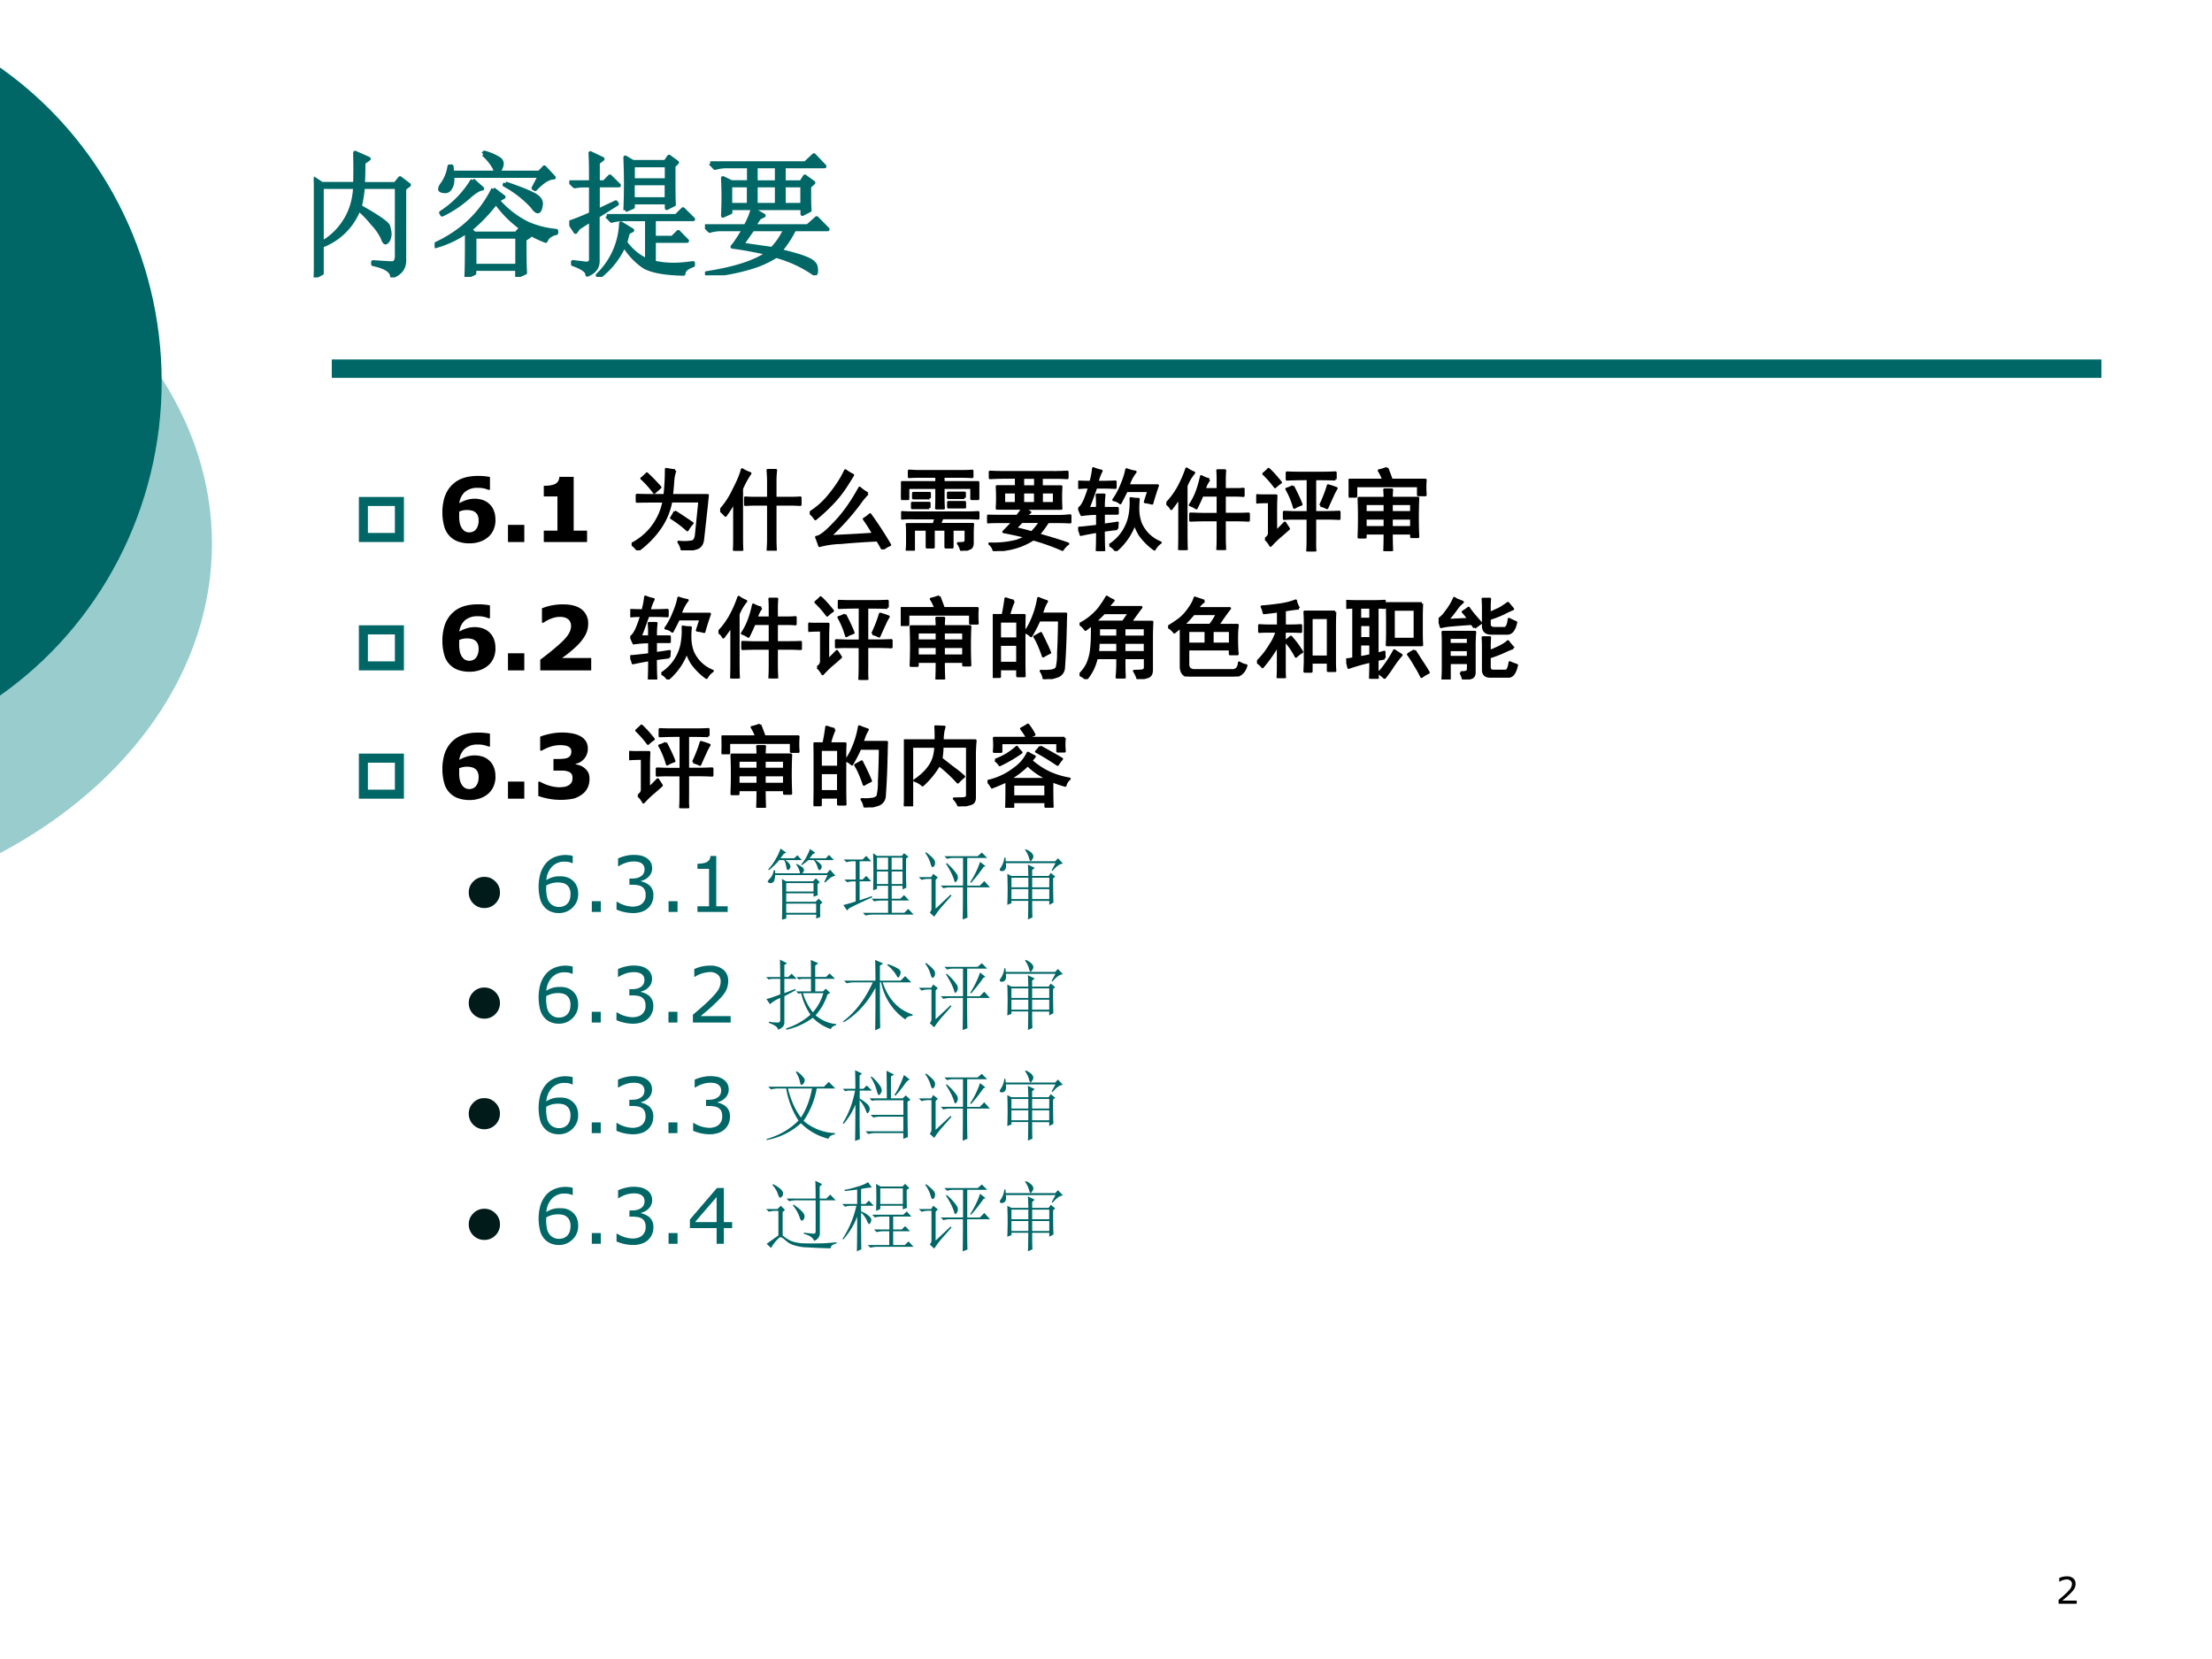 <svg xmlns="http://www.w3.org/2000/svg" xmlns:xlink="http://www.w3.org/1999/xlink" width="960" height="720" viewBox="0 0 720 540"><rect x="0" y="0" width="720" height="540" fill="#808080" stroke="none"/><g data-name="P"><clipPath id="a"><path fill-rule="evenodd" d="M0 540h720V0H0Z"/></clipPath><g clip-path="url(#a)"><path fill="#fff" fill-rule="evenodd" d="M0 540h720V0H0Z"/></g></g><g data-name="P"><clipPath id="b"><path fill-rule="evenodd" d="M0 540h720V0H0Z"/></clipPath><g clip-path="url(#b)"><path fill="#9cc" fill-rule="evenodd" d="M-.377 76.09C43.09 99.09 69 136.77 69 177c0 40.22-25.91 77.91-69.377 100.91h-.005.005V76.09h-.005.005Z"/></g></g><g data-name="P"><clipPath id="c"><path fill-rule="evenodd" d="M0 540h720V0H0Z"/></clipPath><g clip-path="url(#c)"><path fill="#066" fill-rule="evenodd" d="M-.375 21.71c33.167 23.15 53 61.5 53 102.48 0 40.98-19.833 79.32-53 102.47h-.004.004V21.71h-.004.004Z"/></g></g><path fill="none" stroke="#066" stroke-linejoin="round" stroke-width="6" d="M108 120h576" data-name="P"/><g data-name="P"><symbol id="d"><path d="M.492 0H0v.102L.103.19c.034.03.066.058.096.087.062.06.105.109.128.144a.21.21 0 0 1 .035.116.11.11 0 0 1-.038.088.154.154 0 0 1-.104.033.391.391 0 0 1-.197-.063H.018v.102a.474.474 0 0 0 .205.045.261.261 0 0 0 .175-.054A.181.181 0 0 0 .46.542.271.271 0 0 0 .42.396a.46.46 0 0 0-.045-.06 2.412 2.412 0 0 0-.17-.165A21.277 21.277 0 0 0 .101.084h.391V0Z"/></symbol><use xlink:href="#d" transform="matrix(12 0 0 -12 670.063 522)"/><symbol id="e"><path d="M-2147483500-2147483500Z"/></symbol><use xlink:href="#e" transform="matrix(12 0 0 -12 25769802000 -25769802000)"/></g><g data-name="P"><symbol id="f"><path d="M.059.668V.254c.07.039.127.094.171.164.045.07.07.154.075.25H.059M0 0c.003.068.004.124.004.168v.379C.004.633.003.694 0 .73L.059.691h.246c.002.073.002.15 0 .23L.406.876.367.848C.367.796.366.743.363.69h.239l.035.043.066-.05L.668.656V.133C.671.073.641.03.578.008c-.002.041-.05.071-.14.09v.015C.508.108.554.105.578.105c.026 0 .038.024.035.07v.493h-.25A.987.987 0 0 0 .34.523C.478.445.548.396.55.375A.22.22 0 0 0 .56.325.098.098 0 0 0 .547.272C.539.263.534.258.53.258.523.258.516.27.508.293a.414.414 0 0 1-.074.105.78.78 0 0 1-.102.106.467.467 0 0 0-.273-.27V.031L0 0Z"/></symbol><symbol id="g"><path d="m.281.715.07-.063C.332.652.298.632.25.59A.817.817 0 0 0 .055.46L.047.474A.735.735 0 0 1 .28.715M.523.69C.635.652.708.622.743.601.775.582.79.557.784.528.78.5.772.484.762.484S.738.496.722.52a.794.794 0 0 1-.206.16L.523.69M.433.648.509.59.465.566A.703.703 0 0 1 .684.395.67.67 0 0 1 .898.34V.324C.86.316.833.297.82.266A.788.788 0 0 0 .453.55a1.166 1.166 0 0 0-.191-.2l.031-.03h.309l.03.034L.7.301.664.277c0-.122.001-.204.004-.246L.609.004v.055H.293V.027L.234 0c.003.052.004.164.004.336a.75.75 0 0 0-.234-.11L0 .239a.977.977 0 0 1 .191.114.824.824 0 0 1 .242.297M.294.296V.082h.316v.215H.293m.066.61.008.011A.4.4 0 0 0 .47.875C.487.865.496.852.496.835A.092.092 0 0 0 .484.798C.477.78.47.773.464.773.458.773.45.783.442.805A.378.378 0 0 1 .36.906M.73.656l.047.09H.13C.134.71.13.681.117.66.107.64.091.63.07.633.05.635.04.64.04.648c0 .01.006.024.019.04a.31.31 0 0 1 .05.128h.016L.129.77h.644L.81.809l.07-.075C.842.734.797.706.742.648L.73.656Z"/></symbol><symbol id="h"><path d="M.469.691V.574h.25v.117h-.25M.414.492a4.553 4.553 0 0 1 0 .39L.47.849H.71l.027.039.059-.043L.77.82c0-.15 0-.246.003-.285L.72.508V.55h-.25V.516L.414.492M.277.45H.79L.84.5.915.426H.625V.289h.137l.043.043L.87.266H.625v-.16A.664.664 0 0 1 .77.09C.81.09.86.094.914.102V.086C.867.07.844.049.844.023.704.026.605.044.55.078a.498.498 0 0 0-.145.156A.595.595 0 0 0 .22 0L.21.012a.56.56 0 0 1 .172.383L.465.344.434.328a3.68 3.68 0 0 1-.02-.074.403.403 0 0 1 .16-.133v.305H.406A.355.355 0 0 1 .312.414L.277.45M.47.824v-.11h.25v.11h-.25M.027.11.125.098C.151.098.163.112.16.14v.28A1.464 1.464 0 0 1 .066.36L.046.332 0 .402C.029.41.082.431.16.465v.21H.086L.039.669.008.699H.16C.16.79.16.862.156.914l.09-.043L.211.844V.699h.047L.3.742.367.676H.211V.488l.133.063.008-.012L.21.45V.117C.21.07.185.037.133.016.135.042.1.068.027.094v.015Z"/></symbol><symbol id="i"><path d="M.375.805V.687h.156v.118H.375M.187.665V.52h.137v.144H.187m.188 0V.52h.156v.144H.375m.207 0V.52h.137v.144H.582M.039.828h.703l.063.059.078-.082H.582V.687h.129L.738.73.801.684.77.656c0-.08 0-.14.003-.176L.72.453v.043H.188V.465L.133.44a2.682 2.682 0 0 1 0 .278L.195.688h.13v.117H.155A.312.312 0 0 1 .074.793L.04.828M.352.34A13.896 13.896 0 0 1 .273.227L.496.195A.52.52 0 0 1 .594.34H.352m0 .148L.434.441.402.426A2.375 2.375 0 0 1 .36.363h.399l.066.059L.906.34H.66A.81.81 0 0 0 .555.18C.656.156.725.135.762.117.8.1.82.077.82.051.823.025.82.01.81.01a.907.907 0 0 1-.285.133.725.725 0 0 0-.18-.082A1.46 1.46 0 0 0 .016 0L.012.016c.213.033.364.083.453.148C.37.184.284.201.203.211.221.23.25.275.29.34H.11A.289.289 0 0 1 .035.328L0 .363h.3c.024.042.041.084.052.125Z"/></symbol><use xlink:href="#f" fill="#066" transform="matrix(44.064 0 0 -44.064 102.145 90.295)"/><use xlink:href="#g" fill="#066" transform="matrix(44.064 0 0 -44.064 141.486 90.123)"/><use xlink:href="#h" fill="#066" transform="matrix(44.064 0 0 -44.064 185.301 90.123)"/><use xlink:href="#i" fill="#066" transform="matrix(44.064 0 0 -44.064 229.461 89.607)"/><use xlink:href="#f" fill="none" stroke="#066" stroke-linejoin="round" stroke-width=".029" transform="matrix(44.064 0 0 -44.064 102.145 90.295)"/><use xlink:href="#g" fill="none" stroke="#066" stroke-linejoin="round" stroke-width=".029" transform="matrix(44.064 0 0 -44.064 141.486 90.123)"/><use xlink:href="#h" fill="none" stroke="#066" stroke-linejoin="round" stroke-width=".029" transform="matrix(44.064 0 0 -44.064 185.301 90.123)"/><use xlink:href="#i" fill="none" stroke="#066" stroke-linejoin="round" stroke-width=".029" transform="matrix(44.064 0 0 -44.064 229.461 89.607)"/><symbol id="j"><path d="M-2147483500-2147483500Z"/></symbol><use xlink:href="#j" fill="#066" transform="matrix(44.064 0 0 -44.064 94626710000 -94626710000)"/></g><g data-name="P"><symbol id="k"><path d="M.145.145h.433v.433H.145V.145M0 0v.723h.723V0H0Z"/></symbol><use xlink:href="#k" fill="#066" transform="matrix(20.28 0 0 -20.28 116.813 176.42)"/><symbol id="l"><path d="M.595.263a.272.272 0 0 0-.02-.106.23.23 0 0 0-.058-.083A.273.273 0 0 0 .425.02.352.352 0 0 0 .303 0a.386.386 0 0 0-.12.018.246.246 0 0 0-.16.163.6.6 0 0 0-.001.329c.015.049.039.093.072.13a.317.317 0 0 0 .124.086c.05.02.112.03.182.03A.688.688 0 0 0 .533.744V.6H.515a.278.278 0 0 1-.116.022.214.214 0 0 1-.147-.046A.197.197 0 0 1 .19.45a.394.394 0 0 0 .08.036.3.3 0 0 0 .169.004A.204.204 0 0 0 .57.383a.262.262 0 0 0 .024-.12M.373.153c.01.012.018.025.023.04a.17.17 0 0 1 .01.062.14.14 0 0 1-.01.058.092.092 0 0 1-.029.037.099.099 0 0 1-.041.018.224.224 0 0 1-.138-.012.422.422 0 0 0 0-.044c0-.04.003-.073.011-.1A.147.147 0 0 1 .231.154C.241.143.251.135.264.13a.102.102 0 0 1 .109.022Z"/></symbol><symbol id="m"><path d="M.183 0H0v.192h.183V0Z"/></symbol><symbol id="n"><path d="M.485 0H0v.127h.153v.384H0V.63a.56.56 0 0 1 .067.004c.022.003.04.008.054.014A.09.09 0 0 1 .16.68.1.1 0 0 1 .174.73h.161V.127h.15V0Z"/></symbol><symbol id="o"><path d="M-2147483500-2147483500Z"/></symbol><use xlink:href="#l" transform="matrix(29.04 0 0 -29.04 144 176.86)"/><use xlink:href="#m" transform="matrix(29.04 0 0 -29.04 165.342 176.42)"/><use xlink:href="#n" transform="matrix(29.04 0 0 -29.04 177.003 176.42)"/><use xlink:href="#o" transform="matrix(29.04 0 0 -29.04 62362925000 -62362925000)"/></g><g data-name="P"><symbol id="p"><path d="M.488.895A.366.366 0 0 1 .465.793 3.856 3.856 0 0 0 .449.617h.403A3.431 3.431 0 0 1 .84.504L.797.114C.789.065.764.035.723.023A.619.619 0 0 0 .566 0a.255.255 0 0 1-.039.094.502.502 0 0 1 .153.004c.023.007.037.03.043.07l.039.383h-.32A.769.769 0 0 0 .308.238 1.034 1.034 0 0 0 .07 0 .295.295 0 0 1 0 .07a.678.678 0 0 1 .36.48H.23C.186.55.13.55.06.548V.62A4.69 4.69 0 0 1 .203.617h.168c.01.089.016.186.016.293C.428.902.462.897.488.895M.484.434C.55.392.614.349.68.304A.386.386 0 0 1 .625.228a1.26 1.26 0 0 1-.18.136.524.524 0 0 1 .04.07M.112.806a.402.402 0 0 1 .059.054A2.28 2.28 0 0 0 .32.707L.254.648a1.099 1.099 0 0 1-.14.157Z"/></symbol><symbol id="q"><path d="M.54.59v.195C.54.822.537.861.534.902h.09A.948.948 0 0 1 .617.785V.59h.16C.811.59.852.59.898.594V.516A2.023 2.023 0 0 1 .781.52H.617V.137c0-.042.001-.085.004-.13H.535C.538.05.54.092.54.134V.52H.402C.361.52.32.518.282.516v.078C.32.59.358.59.397.59H.54M.336.867A1.032 1.032 0 0 1 .242.695V.16C.242.092.243.04.246 0h-.09C.16.044.16.095.16.152v.399A1.608 1.608 0 0 0 .06.395.62.62 0 0 1 0 .453a.906.906 0 0 1 .148.223c.053.101.085.18.098.234a.406.406 0 0 1 .09-.043Z"/></symbol><symbol id="r"><path d="M.648.625A.826.826 0 0 1 .555.512 2.653 2.653 0 0 0 .223.145a19.916 19.916 0 0 1 .492.027A1.847 1.847 0 0 1 .609.34a.343.343 0 0 1 .067.05A4.194 4.194 0 0 0 .898.05.288.288 0 0 1 .816 0a1.098 1.098 0 0 1-.058.102 8.548 8.548 0 0 1-.41-.028A1.022 1.022 0 0 1 .109.04C.1.07.087.103.074.137c.04.002.107.054.203.156.1.102.193.233.282.395a.458.458 0 0 1 .09-.063M.483.832A7.132 7.132 0 0 0 .418.727 1.355 1.355 0 0 0 .285.55 2.005 2.005 0 0 0 .063.34.275.275 0 0 1 0 .41a.879.879 0 0 1 .219.195c.08.097.14.19.18.278A.555.555 0 0 1 .483.832Z"/></symbol><symbol id="s"><path d="M.734.426c.037 0 .08.001.13.004V.363C.813.366.77.367.733.367h-.27a.262.262 0 0 1-.027-.07h.368A1.187 1.187 0 0 1 .8.207V.09C.8.059.793.04.777.03A.332.332 0 0 0 .676 0 .194.194 0 0 1 .64.082c.041 0 .066.003.074.008.008.005.012.018.012.039v.11H.574v-.2H.5v.2H.363v-.2H.29v.2H.141V.007H.066C.07.044.07.083.07.125v.063C.07.22.07.258.066.296h.301a.708.708 0 0 1 .02.07H.14C.096.367.053.366.01.363V.43C.052.427.093.426.138.426h.597M.664.89c.04 0 .083 0 .133.004V.828C.747.831.703.832.664.832H.473V.766h.39V.582H.79v.125H.473v-.11c0-.044.001-.084.004-.12H.395C.397.51.398.549.398.594v.113h-.32V.582H0v.086a.61.61 0 0 1 0 .098h.398v.066H.207C.168.832.129.831.09.828v.067C.129.892.167.89.203.89h.461M.316.48H.125v.054h.191V.48M.32.59H.137v.055H.32V.59m.39.004H.528v.054h.184V.594M.715.488H.53v.055h.184V.488Z"/></symbol><symbol id="t"><path d="M.766.883c.039 0 .083.001.132.004V.82C.85.823.805.824.766.824H.609V.723h.22a2.135 2.135 0 0 1 0-.246H.413A3.97 3.97 0 0 0 .48.434.227.227 0 0 1 .43.39h.367C.839.39.883.393.93.398V.324a2.466 2.466 0 0 1-.137.004H.68A1.051 1.051 0 0 0 .574.184C.691.152.802.118.906.082A.217.217 0 0 1 .844.016a2.407 2.407 0 0 1-.328.117.772.772 0 0 0-.3-.113A4.308 4.308 0 0 0 .077 0a.143.143 0 0 1-.05.082 1.061 1.061 0 0 1 .304.031C.376.13.412.145.437.16.352.181.267.2.184.215l.109.113H.129C.085.328.042.327 0 .324v.07L.129.392h.207a.7.7 0 0 1 .062.086H.11a1.942 1.942 0 0 1 0 .246h.215v.101H.172C.128.824.08.823.032.82v.067C.08.884.125.883.167.883h.598m-.45-.63C.358.247.42.23.5.208a.853.853 0 0 1 .098.121H.387a1.945 1.945 0 0 1-.07-.074m.222.281V.66H.4V.535h.14m.211 0V.66H.61V.535h.14m-.426 0V.66H.187V.535h.137M.54.723v.101H.4V.723h.14Z"/></symbol><symbol id="u"><path d="M.438.25A3.532 3.532 0 0 1 .284.23C.285.124.286.047.29 0H.211c.003.065.004.138.004.219A3.054 3.054 0 0 1 .03.184.22.22 0 0 1 0 .258C.04.26.11.268.215.28v.14A1.245 1.245 0 0 1 .039.407l-.031.07C.03.49.053.522.074.57c.021.05.038.098.051.145C.089.715.049.714.008.71v.066A2.4 2.4 0 0 1 .14.773a.834.834 0 0 1 .03.153.438.438 0 0 1 .09-.028.516.516 0 0 1-.046-.125h.05c.055 0 .106.002.153.004V.711A2.68 2.68 0 0 1 .27.715H.2C.157.592.128.515.112.48h.102C.215.54.214.59.21.63h.082A1.051 1.051 0 0 1 .285.48h.156V.422H.285V.293C.35.301.402.309.441.316A.536.536 0 0 1 .437.25M.352.066a.511.511 0 0 1 .223.316C.59.454.594.523.59.59A.403.403 0 0 1 .676.582.945.945 0 0 1 .672.438.471.471 0 0 1 .699.311.402.402 0 0 1 .922.095.217.217 0 0 1 .855.02a.69.69 0 0 0-.164.164.636.636 0 0 0-.058.125.715.715 0 0 0-.211-.305.166.166 0 0 1-.07.062M.75.551l.04.125H.542a5.926 5.926 0 0 0-.07-.137.152.152 0 0 1-.075.035.8.8 0 0 1 .09.168c.026.06.045.117.055.172A.503.503 0 0 1 .641.887.446.446 0 0 1 .562.734h.329A2.773 2.773 0 0 1 .828.535.517.517 0 0 1 .75.551Z"/></symbol><symbol id="v"><path d="M.48.79A.325.325 0 0 1 .426.68h.152v.078c0 .065-.001.11-.004.133h.082A1.314 1.314 0 0 1 .652.76V.68H.77C.803.68.835.68.863.684V.609A1.04 1.04 0 0 1 .77.613H.652v-.21h.13c.038 0 .085 0 .14.003V.332a2.473 2.473 0 0 1-.145.004H.652V.133c0-.04.002-.082.004-.13H.574c.003.048.004.09.004.13v.203H.426A3.66 3.66 0 0 1 .27.332v.074C.327.404.374.402.41.402h.168v.211H.402A2.415 2.415 0 0 0 .336.47a.27.27 0 0 1-.07.035c.026.039.05.083.07.133.02.05.039.112.055.187A.339.339 0 0 1 .48.79M.147.59A2.205 2.205 0 0 0 .055.462.133.133 0 0 1 0 .52C.047.566.09.624.129.69.168.76.2.832.227.911A.359.359 0 0 1 .309.866.564.564 0 0 1 .223.72V.188C.223.103.224.042.227 0H.145c.002.036.003.098.003.184V.59Z"/></symbol><symbol id="w"><path d="M.887.809a5.012 5.012 0 0 1-.23.003V.438h.12C.835.438.885.44.93.442V.367a2.502 2.502 0 0 1-.153.004h-.12V.137C.656.085.656.039.66 0H.574c.003.05.004.095.004.137V.37H.445C.398.371.355.37.312.367v.074C.354.44.398.437.446.437h.133v.376C.466.813.388.81.344.808v.074C.388.88.434.879.48.879h.258c.047 0 .097.001.149.004V.809M.102.14C.13.159.145.18.145.207v.348C.075.555.026.553 0 .55v.078A.96.96 0 0 1 .094.625h.129A3.128 3.128 0 0 1 .219.469v-.25C.247.245.28.279.32.32A3.97 3.97 0 0 0 .363.254 5.034 5.034 0 0 0 .246.152 1.337 1.337 0 0 1 .16.066a.274.274 0 0 1-.058.075m.617.375c.039.083.067.157.086.222A.986.986 0 0 0 .898.707.555.555 0 0 1 .855.625 5.05 5.05 0 0 1 .793.488a.325.325 0 0 1-.074.028M.41.73C.454.645.486.577.504.527A.367.367 0 0 1 .426.492.936.936 0 0 1 .34.7C.366.707.39.717.41.73M.137.922C.168.896.214.846.273.773a.408.408 0 0 1-.062-.05A1.119 1.119 0 0 1 .082.87c.016.013.034.03.055.05Z"/></symbol><symbol id="x"><path d="M.406.594C.406.62.405.65.402.688h.082A1.229 1.229 0 0 1 .48.594h.297a4.94 4.94 0 0 1 0-.434H.703V.2H.48C.48.12.482.054.484 0H.402c.003.055.004.121.004.2H.187V.155H.114a5.172 5.172 0 0 1 0 .438h.293M.43.93A2.96 2.96 0 0 0 .48.797h.38a1.041 1.041 0 0 1 0-.168H.78V.73H.082V.613H0a1.083 1.083 0 0 1 0 .184h.39a.44.44 0 0 1-.05.105.438.438 0 0 1 .09.028M.703.266v.101H.48V.266h.223m-.297 0v.101H.187V.266h.22m.296.168V.53H.48V.434h.223m-.297 0V.53H.187V.434h.22Z"/></symbol><use xlink:href="#p" transform="matrix(29.04 0 0 -29.04 205.595 179.143)"/><use xlink:href="#q" transform="matrix(29.04 0 0 -29.04 234.415 179.256)"/><use xlink:href="#r" transform="matrix(29.04 0 0 -29.04 263.575 178.802)"/><use xlink:href="#s" transform="matrix(29.04 0 0 -29.04 293.302 179.256)"/><use xlink:href="#t" transform="matrix(29.04 0 0 -29.04 321.327 179.37)"/><use xlink:href="#u" transform="matrix(29.04 0 0 -29.04 350.941 179.37)"/><use xlink:href="#v" transform="matrix(29.04 0 0 -29.04 379.648 179.03)"/><use xlink:href="#w" transform="matrix(29.04 0 0 -29.04 408.921 179.483)"/><use xlink:href="#x" transform="matrix(29.04 0 0 -29.04 438.988 179.37)"/><use xlink:href="#p" fill="none" stroke="#000" stroke-linejoin="round" stroke-width=".029" transform="matrix(29.04 0 0 -29.04 205.595 179.143)"/><use xlink:href="#q" fill="none" stroke="#000" stroke-linejoin="round" stroke-width=".029" transform="matrix(29.04 0 0 -29.04 234.415 179.256)"/><use xlink:href="#r" fill="none" stroke="#000" stroke-linejoin="round" stroke-width=".029" transform="matrix(29.04 0 0 -29.04 263.575 178.802)"/><use xlink:href="#s" fill="none" stroke="#000" stroke-linejoin="round" stroke-width=".029" transform="matrix(29.04 0 0 -29.04 293.302 179.256)"/><use xlink:href="#t" fill="none" stroke="#000" stroke-linejoin="round" stroke-width=".029" transform="matrix(29.04 0 0 -29.04 321.327 179.37)"/><use xlink:href="#u" fill="none" stroke="#000" stroke-linejoin="round" stroke-width=".029" transform="matrix(29.04 0 0 -29.04 350.941 179.37)"/><use xlink:href="#v" fill="none" stroke="#000" stroke-linejoin="round" stroke-width=".029" transform="matrix(29.04 0 0 -29.04 379.648 179.03)"/><use xlink:href="#w" fill="none" stroke="#000" stroke-linejoin="round" stroke-width=".029" transform="matrix(29.04 0 0 -29.04 408.921 179.483)"/><use xlink:href="#x" fill="none" stroke="#000" stroke-linejoin="round" stroke-width=".029" transform="matrix(29.04 0 0 -29.04 438.988 179.37)"/></g><use xlink:href="#o" data-name="P" transform="matrix(29.04 0 0 -29.04 62362925000 -62362925000)"/><use xlink:href="#o" data-name="P" transform="matrix(29.04 0 0 -29.04 62362925000 -62362925000)"/><g data-name="P"><use xlink:href="#k" fill="#066" transform="matrix(20.28 0 0 -20.28 116.813 218.21)"/><symbol id="y"><path d="M.57 0H0v.12a2.932 2.932 0 0 1 .236.193c.04.038.068.07.084.1a.165.165 0 0 1 .025.083c0 .033-.01.059-.032.077C.292.59.261.6.221.6A.271.271 0 0 1 .126.582.437.437 0 0 1 .035.534H.019v.162A.622.622 0 0 0 .257.74c.091 0 .16-.019.208-.057A.195.195 0 0 0 .537.52a.264.264 0 0 0-.035-.13.53.53 0 0 0-.105-.128A1.33 1.33 0 0 0 .244.139h.327V0Z"/></symbol><use xlink:href="#l" transform="matrix(29.04 0 0 -29.04 144 218.65)"/><use xlink:href="#m" transform="matrix(29.04 0 0 -29.04 165.342 218.21)"/><use xlink:href="#y" transform="matrix(29.04 0 0 -29.04 175.854 218.21)"/><use xlink:href="#o" transform="matrix(29.04 0 0 -29.04 62362925000 -62362925000)"/></g><g data-name="P"><symbol id="z"><path d="M.234.875A.936.936 0 0 1 .18.715h.175A2.957 2.957 0 0 1 .352.547V.203c0-.039 0-.095.003-.168H.277v.078H.078V.027H0l.004.157v.359c0 .07-.001.128-.004.172h.113c.013.06.024.122.032.187a.788.788 0 0 1 .09-.027M.815.578a8.084 8.084 0 0 0-.02-.453.105.105 0 0 0-.073-.094A.623.623 0 0 0 .574 0 .196.196 0 0 1 .54.09.561.561 0 0 1 .66.094C.691.099.71.11.72.129a.646.646 0 0 1 .015.16C.74.378.744.501.746.66H.52C.499.61.469.552.43.484a.195.195 0 0 1-.067.043.65.65 0 0 1 .067.114 1.043 1.043 0 0 1 .082.265.906.906 0 0 1 .093-.035.443.443 0 0 1-.035-.07.782.782 0 0 0-.027-.07H.82A3.217 3.217 0 0 1 .816.577M.277.18v.207H.078V.18h.2m0 .273v.195h-.2V.453h.2M.585.418C.602.387.62.346.64.297a.728.728 0 0 1-.075-.04C.548.308.531.35.516.384a.565.565 0 0 1-.047.09l.07.039.047-.094Z"/></symbol><symbol id="A"><path d="M.426.238H.19A.55.55 0 0 0 .074 0 .223.223 0 0 1 0 .05c.04.037.069.078.09.122a.55.55 0 0 1 .043.172c.008.07.01.161.008.273A.623.623 0 0 0 .066.555a.236.236 0 0 1-.062.062.666.666 0 0 1 .223.184c.036.05.062.09.078.12A.398.398 0 0 1 .379.88.952.952 0 0 1 .316.805h.375A5.077 5.077 0 0 1 .571.64h.242A3.397 3.397 0 0 1 .808.488V.102c0-.04-.013-.064-.04-.075A.457.457 0 0 0 .653.004.315.315 0 0 1 .613.09C.665.09.7.092.715.098c.015.005.022.022.02.05v.09H.5V.16C.5.121.501.074.504.02H.418c.005.052.008.104.008.156v.062m.062.403.07.101H.274A1.287 1.287 0 0 0 .168.641h.32M.734.3v.11H.5V.3h.234m0 .172v.101H.5V.473h.234M.426.3v.11H.21A.72.72 0 0 0 .203.3h.223m0 .172v.101H.215V.473h.21Z"/></symbol><symbol id="B"><path d="M.406.846A.262.262 0 0 1 .328.764h.363A2.703 2.703 0 0 1 .558.576h.22A1.078 1.078 0 0 1 .77.422C.77.35.772.294.777.253H.695v.054H.223V.132C.225.095.246.074.285.069h.422c.055-.005.085.023.09.086A.206.206 0 0 1 .875.124C.852.04.797 0 .711.003H.258C.185 0 .148.035.145.108v.45A6.92 6.92 0 0 1 .07.497a.223.223 0 0 1-.07.06c.042.025.08.051.117.077a.508.508 0 0 1 .11.114C.266.8.29.845.3.882L.406.846M.47.576A.637.637 0 0 1 .55.703H.285A1.33 1.33 0 0 0 .168.577h.3M.423.366v.148h-.2V.366h.2m.273 0v.148H.496V.366h.2Z"/></symbol><symbol id="C"><path d="M.875.742A2.908 2.908 0 0 1 .871.598V.195c0-.047.001-.084.004-.113H.797v.094H.609V.074H.535l.004.11v.414C.54.642.538.69.535.742h.34m-.406.04C.445.781.392.774.309.761V.586h.058c.04 0 .08.001.125.004V.52a2.077 2.077 0 0 1-.12.003H.308V.121c0-.044 0-.085.004-.121H.233c.003.042.004.082.004.121v.254a1.548 1.548 0 0 0-.175-.25A.223.223 0 0 1 0 .18a.873.873 0 0 1 .148.187.545.545 0 0 1 .075.156h-.07c-.058 0-.1 0-.126-.003v.07A1.49 1.49 0 0 1 .152.586h.086V.75a3.915 3.915 0 0 0-.16-.02.279.279 0 0 1-.023.07c.05.003.112.01.187.02.076.01.14.026.192.047A.24.24 0 0 1 .469.781M.797.238v.438H.609V.238h.188m-.36.004A.831.831 0 0 1 .32.414C.336.424.355.44.38.461.429.406.47.35.504.293a.343.343 0 0 1-.067-.05Z"/></symbol><symbol id="D"><path d="M.43.23A4.768 4.768 0 0 1 .348.215V.129C.348.089.349.047.352 0H.27l.003.129v.066a2.287 2.287 0 0 1-.246-.07.656.656 0 0 1-.027.09c.018 0 .046.004.082.012V.8A.747.747 0 0 1 .008.797V.87C.044.868.077.867.105.867h.22A1.6 1.6 0 0 1 .43.871V.797A.907.907 0 0 1 .348.8V.28a.57.57 0 0 1 .078.02C.426.264.427.24.43.23m.418.613A3.176 3.176 0 0 1 .844.672v-.14c0-.058.001-.109.004-.153H.457C.46.423.461.474.461.53v.133C.46.737.46.797.457.844h.39M.77.445v.332H.53V.445H.77M.36.066c.018.01.042.038.074.082.033.045.069.1.105.168C.573.293.6.276.617.266a1.292 1.292 0 0 1-.09-.118A1.723 1.723 0 0 0 .43.012a.413.413 0 0 1-.07.054m.406.25L.84.2C.87.155.898.112.922.07A.431.431 0 0 1 .844.023 1.32 1.32 0 0 1 .77.156a1.086 1.086 0 0 1-.075.117c.01.008.034.023.07.043M.274.453v.152h-.12V.453h.12M.153.238c.046.008.087.016.12.024v.125h-.12V.238m.12.434V.8h-.12V.67h.12Z"/></symbol><symbol id="E"><path d="M.246.078c.047 0 .073.005.078.016.005.008.008.02.008.039v.054h-.21V.005H.046C.049.056.05.103.05.144v.262C.05.453.049.495.047.531h.36A1.949 1.949 0 0 1 .401.402V.074C.4.046.388.027.367.02A.432.432 0 0 0 .277 0a.305.305 0 0 1-.03.078m.589.277A.947.947 0 0 1 .742.316 1.401 1.401 0 0 0 .57.25V.14C.57.11.585.095.613.095h.14C.776.099.79.132.798.19c.02-.01.047-.02.078-.03C.857.076.827.034.785.034h-.21C.524.035.5.06.5.11v.254C.5.403.499.438.496.47h.078A1.228 1.228 0 0 1 .57.367v-.05c.026.007.06.022.102.042.044.021.08.043.105.067a.685.685 0 0 1 .059-.07M.57.741.676.79C.71.807.743.83.777.855L.832.79A1.057 1.057 0 0 1 .73.742 1.282 1.282 0 0 0 .57.68V.62C.57.59.59.574.625.574h.113c.026 0 .043.034.051.102A1.03 1.03 0 0 1 .867.64C.85.557.817.516.77.516H.594C.53.516.5.544.5.602V.8C.5.832.499.866.496.902h.078A1.013 1.013 0 0 1 .57.79V.742M.402.582a.35.35 0 0 1-.03.043A7.37 7.37 0 0 1 .155.609.805.805 0 0 1 .027.59.504.504 0 0 1 0 .673a.287.287 0 0 1 .082.082c.04.05.07.101.094.156A.138.138 0 0 1 .219.887a.659.659 0 0 0 .05-.02.35.35 0 0 1-.066-.07A1.494 1.494 0 0 0 .098.664L.34.676a.909.909 0 0 1-.067.082c.019.01.04.025.063.043.02-.029.04-.055.059-.078l.078-.09-.07-.051M.331.25v.082h-.21V.25h.21m0 .145v.074h-.21V.395h.21Z"/></symbol><use xlink:href="#u" transform="matrix(29.04 0 0 -29.04 205.141 221.16)"/><use xlink:href="#v" transform="matrix(29.04 0 0 -29.04 233.847 220.82)"/><use xlink:href="#w" transform="matrix(29.04 0 0 -29.04 263.12 221.273)"/><use xlink:href="#x" transform="matrix(29.04 0 0 -29.04 293.188 221.16)"/><use xlink:href="#z" transform="matrix(29.04 0 0 -29.04 323.143 221.046)"/><use xlink:href="#A" transform="matrix(29.04 0 0 -29.04 351.395 221.046)"/><use xlink:href="#B" transform="matrix(29.04 0 0 -29.04 380.215 220.214)"/><use xlink:href="#C" transform="matrix(29.04 0 0 -29.04 409.148 220.706)"/><use xlink:href="#D" transform="matrix(29.04 0 0 -29.04 438.194 220.933)"/><use xlink:href="#E" transform="matrix(29.04 0 0 -29.04 468.262 221.16)"/><use xlink:href="#u" fill="none" stroke="#000" stroke-linejoin="round" stroke-width=".029" transform="matrix(29.04 0 0 -29.04 205.141 221.16)"/><use xlink:href="#v" fill="none" stroke="#000" stroke-linejoin="round" stroke-width=".029" transform="matrix(29.04 0 0 -29.04 233.847 220.82)"/><use xlink:href="#w" fill="none" stroke="#000" stroke-linejoin="round" stroke-width=".029" transform="matrix(29.04 0 0 -29.04 263.12 221.273)"/><use xlink:href="#x" fill="none" stroke="#000" stroke-linejoin="round" stroke-width=".029" transform="matrix(29.04 0 0 -29.04 293.188 221.16)"/><use xlink:href="#z" fill="none" stroke="#000" stroke-linejoin="round" stroke-width=".029" transform="matrix(29.04 0 0 -29.04 323.143 221.046)"/><use xlink:href="#A" fill="none" stroke="#000" stroke-linejoin="round" stroke-width=".029" transform="matrix(29.04 0 0 -29.04 351.395 221.046)"/><use xlink:href="#B" fill="none" stroke="#000" stroke-linejoin="round" stroke-width=".029" transform="matrix(29.04 0 0 -29.04 380.215 220.214)"/><use xlink:href="#C" fill="none" stroke="#000" stroke-linejoin="round" stroke-width=".029" transform="matrix(29.04 0 0 -29.04 409.148 220.706)"/><use xlink:href="#D" fill="none" stroke="#000" stroke-linejoin="round" stroke-width=".029" transform="matrix(29.04 0 0 -29.04 438.194 220.933)"/><use xlink:href="#E" fill="none" stroke="#000" stroke-linejoin="round" stroke-width=".029" transform="matrix(29.04 0 0 -29.04 468.262 221.16)"/></g><use xlink:href="#o" data-name="P" transform="matrix(29.04 0 0 -29.04 62362925000 -62362925000)"/><use xlink:href="#o" data-name="P" transform="matrix(29.04 0 0 -29.04 62362925000 -62362925000)"/><g data-name="P"><use xlink:href="#k" fill="#066" transform="matrix(20.28 0 0 -20.28 116.813 259.97)"/><symbol id="F"><path d="M.521.356A.159.159 0 0 0 .56.308.159.159 0 0 0 .574.235.226.226 0 0 0 .554.14.196.196 0 0 0 .49.063.305.305 0 0 0 .395.016.739.739 0 0 0 0 .046v.16h.019A.47.47 0 0 1 .226.143c.019 0 .04.002.062.004.022.004.04.01.056.021a.099.099 0 0 1 .029.03c.007.011.01.028.01.05A.073.073 0 0 1 .37.296.079.079 0 0 1 .33.321.196.196 0 0 1 .272.33H.17v.13H.21C.237.46.26.461.28.463a.16.16 0 0 1 .05.011A.074.074 0 0 1 .36.5a.08.08 0 0 1 .01.045.052.052 0 0 1-.01.035.078.078 0 0 1-.029.022.146.146 0 0 1-.045.011A.348.348 0 0 1 .143.6.45.45 0 0 1 .04.554H.021V.71C.048.722.084.732.13.742a.648.648 0 0 0 .26.003.295.295 0 0 0 .086-.032.162.162 0 0 0 .06-.058.159.159 0 0 0 .019-.08.17.17 0 0 0-.137-.169V.4A.253.253 0 0 0 .471.386a.167.167 0 0 0 .05-.03Z"/></symbol><use xlink:href="#l" transform="matrix(29.04 0 0 -29.04 144 260.41)"/><use xlink:href="#m" transform="matrix(29.04 0 0 -29.04 165.342 259.97)"/><use xlink:href="#F" transform="matrix(29.04 0 0 -29.04 175.216 260.41)"/><use xlink:href="#o" transform="matrix(29.04 0 0 -29.04 62362925000 -62362925000)"/></g><g data-name="P"><symbol id="G"><path d="M.121.29C.2.343.257.4.293.456c.039.057.06.129.062.215H.09V.008H0C.005.06.008.104.008.14v.433c0 .052-.001.107-.004.164h.355c0 .07 0 .123-.004.157C.397.892.43.89.453.89a.449.449 0 0 1-.02-.153h.368A1.73 1.73 0 0 1 .793.574V.098c0-.04-.016-.063-.047-.07A.77.77 0 0 0 .617 0a.234.234 0 0 1-.054.086c.062 0 .102.001.12.004.019.005.028.018.028.039v.543H.43A.785.785 0 0 0 .418.535L.543.437C.603.394.646.358.672.333A.535.535 0 0 1 .605.27a1.66 1.66 0 0 1-.21.195A.989.989 0 0 0 .21.238.245.245 0 0 1 .12.29Z"/></symbol><symbol id="H"><path d="M.488.527c.07-.06.14-.105.207-.136A.917.917 0 0 1 .918.324.131.131 0 0 1 .871.25C.821.263.772.28.723.3c0-.153.001-.25.004-.288H.652v.054H.285V0H.211c.003.034.004.134.004.3A2.585 2.585 0 0 0 .05.23.265.265 0 0 1 0 .297a.742.742 0 0 1 .297.137.456.456 0 0 1 .156.18.69.69 0 0 1 .074-.04L.488.527m.375.254a.673.673 0 0 1 0-.148H.785v.094H.152V.629H.074a.87.87 0 0 1 0 .152h.79M.651.125v.137H.285V.125h.367M.687.32A.781.781 0 0 0 .45.48C.39.42.32.367.24.32h.449M.59.684A9.99 9.99 0 0 0 .832.547.489.489 0 0 1 .785.484C.697.544.617.592.547.63c.02.02.035.039.043.055M.086.535A.709.709 0 0 1 .328.68.366.366 0 0 1 .378.62a1.63 1.63 0 0 0-.241-.14.202.202 0 0 1-.051.054m.293.352c.02.01.045.024.074.043a.644.644 0 0 0 .07-.11.385.385 0 0 1-.078-.035.6.6 0 0 1-.066.102Z"/></symbol><use xlink:href="#w" transform="matrix(29.04 0 0 -29.04 204.8 263.033)"/><use xlink:href="#x" transform="matrix(29.04 0 0 -29.04 234.868 262.92)"/><use xlink:href="#z" transform="matrix(29.04 0 0 -29.04 264.822 262.806)"/><use xlink:href="#G" transform="matrix(29.04 0 0 -29.04 294.21 262.466)"/><use xlink:href="#H" transform="matrix(29.04 0 0 -29.04 321.441 262.92)"/><use xlink:href="#w" fill="none" stroke="#000" stroke-linejoin="round" stroke-width=".029" transform="matrix(29.04 0 0 -29.04 204.8 263.033)"/><use xlink:href="#x" fill="none" stroke="#000" stroke-linejoin="round" stroke-width=".029" transform="matrix(29.04 0 0 -29.04 234.868 262.92)"/><use xlink:href="#z" fill="none" stroke="#000" stroke-linejoin="round" stroke-width=".029" transform="matrix(29.04 0 0 -29.04 264.822 262.806)"/><use xlink:href="#G" fill="none" stroke="#000" stroke-linejoin="round" stroke-width=".029" transform="matrix(29.04 0 0 -29.04 294.21 262.466)"/><use xlink:href="#H" fill="none" stroke="#000" stroke-linejoin="round" stroke-width=".029" transform="matrix(29.04 0 0 -29.04 321.441 262.92)"/></g><use xlink:href="#o" data-name="P" transform="matrix(29.04 0 0 -29.04 62362925000 -62362925000)"/><use xlink:href="#o" data-name="P" transform="matrix(29.04 0 0 -29.04 62362925000 -62362925000)"/><g data-name="P"><symbol id="I"><path d="M0 .29c0 .079.028.147.084.203A.279.279 0 0 0 .29.578C.37.578.437.55.494.493A.277.277 0 0 0 .579.29.279.279 0 0 0 .494.084.28.28 0 0 0 .289 0a.28.28 0 0 0-.205.084A.28.28 0 0 0 0 .29Z"/></symbol><use xlink:href="#I" fill="#001b1a" transform="matrix(17.544 0 0 -17.544 152.582 295.562)"/><symbol id="J"><path d="M.515.251A.24.24 0 0 0 .44.07.248.248 0 0 0 .263 0a.274.274 0 0 0-.098.017.224.224 0 0 0-.078.049.266.266 0 0 0-.065.107.65.65 0 0 0-.002.333.38.38 0 0 0 .067.133.289.289 0 0 0 .11.086.375.375 0 0 0 .207.028.222.222 0 0 0 .04-.008V.65H.439a.23.23 0 0 1-.098.02.22.22 0 0 1-.167-.065A.286.286 0 0 1 .1.429a.295.295 0 0 0 .173.05C.304.48.332.477.355.471A.213.213 0 0 0 .493.36a.252.252 0 0 0 .022-.11m-.1-.004a.18.18 0 0 1-.013.075.127.127 0 0 1-.094.073A.325.325 0 0 1 .174.39.343.343 0 0 1 .1.36.489.489 0 0 1 .114.19a.176.176 0 0 1 .044-.07A.15.15 0 0 1 .207.09.163.163 0 0 1 .264.08C.31.08.348.095.375.124c.027.029.04.07.04.124Z"/></symbol><symbol id="K"><path d="M.117 0H0v.14h.117V0Z"/></symbol><symbol id="L"><path d="M.425.365A.165.165 0 0 0 .48.23.217.217 0 0 0 .324.016.347.347 0 0 0 .215 0 .548.548 0 0 0 0 .046v.102h.007A.399.399 0 0 1 .213.084c.02 0 .043.004.066.01a.138.138 0 0 1 .056.031.14.14 0 0 1 .044.113.144.144 0 0 1-.012.064.097.097 0 0 1-.034.04.132.132 0 0 1-.054.021.366.366 0 0 1-.067.006H.168V.45h.034c.05 0 .089.01.118.031.03.02.045.051.045.09a.09.09 0 0 1-.043.08.14.14 0 0 1-.045.017.326.326 0 0 1-.153-.012A.403.403 0 0 1 .027.61H.02v.102a.464.464 0 0 0 .092.032.459.459 0 0 0 .206.005.23.23 0 0 0 .074-.032A.16.16 0 0 0 .446.66.16.16 0 0 0 .464.582.15.15 0 0 0 .42.476.187.187 0 0 0 .32.42V.413A.247.247 0 0 0 .424.365Z"/></symbol><symbol id="M"><path d="M.394 0H0v.074h.151v.488H0v.066a.48.48 0 0 1 .066.005.17.17 0 0 1 .053.015.099.099 0 0 1 .035.03c.01.013.014.03.015.051h.076V.074h.149V0Z"/></symbol><use xlink:href="#J" fill="#066" transform="matrix(24.984 0 0 -24.984 175.331 297.208)"/><use xlink:href="#K" fill="#066" transform="matrix(24.984 0 0 -24.984 192.636 296.83)"/><use xlink:href="#L" fill="#066" transform="matrix(24.984 0 0 -24.984 200.681 297.208)"/><use xlink:href="#K" fill="#066" transform="matrix(24.984 0 0 -24.984 217.62 296.83)"/><use xlink:href="#M" fill="#066" transform="matrix(24.984 0 0 -24.984 227.02 296.83)"/><use xlink:href="#e" fill="#066" transform="matrix(24.984 0 0 -24.984 53652727000 -53652727000)"/></g><g data-name="P"><symbol id="N"><path d="m.738.492.043.09H.098A.21.21 0 0 0 .082.5.05.05 0 0 0 .055.48a.064.064 0 0 0-.02-.003.042.042 0 0 0-.023.007C.004.49 0 .494 0 .5l.008.012a.229.229 0 0 0 .027.031c.01.01.02.025.027.043a.386.386 0 0 1 .02.059h.016v-.04h.324A.216.216 0 0 1 .406.66.29.29 0 0 1 .371.72l.004.008C.44.697.473.673.473.652A.053.053 0 0 0 .449.605h.324l.04.047.07-.078A.177.177 0 0 1 .82.547.49.49 0 0 1 .75.484L.738.492M.684.2V.11c0-.028 0-.053.003-.074L.633.015v.051h-.39v-.05L.187 0a10.492 10.492 0 0 1 0 .531L.241.5H.59l.039.04.05-.052L.65.465V.387c0-.024 0-.046.003-.067L.598.3v.044H.242v-.11h.383l.04.04.05-.051L.684.199M.242.477v-.11h.356v.11H.242m0-.266V.09h.39v.12h-.39M.168.927.242.875.207.855.168.801h.18L.387.84.445.777H.23a.212.212 0 0 0 .055-.05A.07.07 0 0 0 .297.69.042.042 0 0 0 .289.668C.286.66.28.654.27.648.26.646.252.652.247.668a1.153 1.153 0 0 1-.012.059.103.103 0 0 1-.023.05H.152A.958.958 0 0 0 .016.645L.008.656c.036.04.068.082.094.13.028.046.05.093.066.14M.551.922l.07-.05-.035-.02L.546.8h.212L.8.844.863.777H.621a.298.298 0 0 0 .07-.054C.704.707.708.693.703.68A.046.046 0 0 0 .68.648C.67.641.66.651.652.68a.27.27 0 0 1-.05.097h-.07A9.623 9.623 0 0 0 .448.711L.437.719c.034.041.06.08.075.113a.494.494 0 0 1 .039.09Z"/></symbol><symbol id="O"><path d="M0 .137c.078.02.132.036.16.047v.261H.14A.355.355 0 0 1 .048.434L.012.469H.16v.238H.133A.355.355 0 0 1 .039.695L.004.73H.25l.047.047.066-.07H.211V.469H.25l.047.047.066-.07H.211V.198l.16.055.004-.016a7.643 7.643 0 0 1-.297-.14L.047.066 0 .136m.387.192a7.76 7.76 0 0 1 0 .484l.05-.035h.325l.027.035.059-.046L.816.742V.56C.816.475.818.41.82.363L.77.34v.047H.629V.219h.113L.79.266l.066-.07H.63v-.16h.164l.05.05.071-.074H.383A.355.355 0 0 1 .289 0L.254.035h.328v.16H.496A.355.355 0 0 1 .402.184L.367.219h.215v.168H.438v-.04L.387.329m.05.426V.598h.145v.156H.438m.19 0V.598H.77v.156H.629M.437.574V.41h.145v.164H.438m.19 0V.41H.77v.164H.629Z"/></symbol><symbol id="P"><path d="m.082.867.012.008A.886.886 0 0 0 .18.801C.203.777.214.755.21.734A.058.058 0 0 0 .196.691C.187.684.182.68.18.68.17.68.16.695.152.727a.441.441 0 0 1-.07.14M0 .551h.16l.027.043.06-.047L.218.516V.14l.195.183.012-.012a6.552 6.552 0 0 0-.13-.148A1.117 1.117 0 0 1 .2.035L.141.09c.015.013.023.032.023.058v.38H.11A.289.289 0 0 1 .035.515L0 .55M.629.418C.629.22.63.088.633.023L.57 0c.003.083.004.223.004.418h-.18A.289.289 0 0 1 .32.406L.285.441h.29v.36H.44A.289.289 0 0 1 .367.789L.332.824h.434L.82.871l.07-.07H.63V.44h.164L.852.5.926.418H.629M.352.727l.011.007A.727.727 0 0 0 .5.582.124.124 0 0 0 .508.547.073.073 0 0 0 .492.5C.484.49.48.484.477.484.469.484.462.496.457.52a.716.716 0 0 1-.039.093 1.225 1.225 0 0 1-.066.114M.797.75l.07-.055L.84.68A1.913 1.913 0 0 0 .68.477L.668.484c.057.089.1.177.129.266Z"/></symbol><symbol id="Q"><path d="M.152.543V.418h.22v.125h-.22m.27 0V.418h.223v.125H.422M.152.395v-.13h.22v.13h-.22m.27 0v-.13h.223v.13H.422m-.05.171C.371.624.37.673.366.715l.09-.043L.422.645V.566h.215l.027.04.059-.047L.695.535C.695.361.697.255.7.22L.645.19v.051H.422c0-.107.001-.178.004-.215L.367 0C.37.05.371.13.371.242H.152V.211L.098.19a4.553 4.553 0 0 1 0 .403L.152.566h.22m-.044.34L.34.914a.235.235 0 0 0 .078-.05C.431.847.438.833.438.82A.063.063 0 0 0 .421.781C.414.768.408.761.402.761c-.007 0-.014.012-.02.036a.307.307 0 0 1-.054.11M.676.64l.05.093H.079A.22.22 0 0 0 .082.691.073.073 0 0 0 .066.645.058.058 0 0 0 .023.629C.008.632 0 .637 0 .645c0 .01.005.022.016.035a.28.28 0 0 1 .043.125h.015L.078.758h.645l.035.039.066-.07C.785.727.74.695.688.633L.675.64Z"/></symbol><use xlink:href="#N" fill="#066" transform="matrix(24.984 0 0 -24.984 249.862 299.367)"/><use xlink:href="#O" fill="#066" transform="matrix(24.984 0 0 -24.984 274.529 298.001)"/><use xlink:href="#P" fill="#066" transform="matrix(24.984 0 0 -24.984 299.098 299.27)"/><use xlink:href="#Q" fill="#066" transform="matrix(24.984 0 0 -24.984 325.425 299.27)"/></g><use xlink:href="#e" fill="#066" data-name="P" transform="matrix(24.984 0 0 -24.984 53652727000 -53652727000)"/><use xlink:href="#e" fill="#066" data-name="P" transform="matrix(24.984 0 0 -24.984 53652727000 -53652727000)"/><g data-name="P"><use xlink:href="#I" fill="#001b1a" transform="matrix(17.52 0 0 -17.52 152.58 331.564)"/><use xlink:href="#J" fill="#066" transform="matrix(24.96 0 0 -24.96 175.33 333.208)"/><use xlink:href="#K" fill="#066" transform="matrix(24.96 0 0 -24.96 192.618 332.83)"/><use xlink:href="#L" fill="#066" transform="matrix(24.96 0 0 -24.96 200.655 333.208)"/><use xlink:href="#K" fill="#066" transform="matrix(24.96 0 0 -24.96 217.578 332.83)"/><use xlink:href="#d" fill="#066" transform="matrix(24.96 0 0 -24.96 225.542 332.83)"/><use xlink:href="#e" fill="#066" transform="matrix(24.96 0 0 -24.96 53601187000 -53601187000)"/></g><g data-name="P"><symbol id="R"><path d="M.836.48.8.46A.741.741 0 0 0 .645.188.507.507 0 0 1 .77.11.434.434 0 0 1 .914.074V.06C.872.049.85.03.844.008a.582.582 0 0 0-.235.148A.905.905 0 0 0 .266 0L.258.016a.88.88 0 0 1 .32.18.825.825 0 0 0-.121.28L.422.47.39.5h.195v.164H.469L.426.656.395.687h.19c0 .094 0 .168-.003.223L.68.867.64.836V.688h.141l.047.046.07-.07H.641V.5h.101l.035.035L.836.48M.48.477a.75.75 0 0 1 .13-.25.65.65 0 0 1 .136.25H.48M.004.402c.018 0 .078.02.18.059v.203H.078L.031.656 0 .687h.184C.184.768.182.845.18.914L.273.867.238.844V.688H.29L.332.73.398.664h-.16V.477l.14.054.009-.015L.238.437V.09C.236.048.207.018.152 0 .158.029.118.059.035.09v.015A.546.546 0 0 1 .156.094c.018 0 .028.011.028.035v.285A.43.43 0 0 1 .05.332l-.047.07Z"/></symbol><symbol id="S"><path d="m.574.852.008.011A.565.565 0 0 0 .715.805C.738.792.75.775.75.754A.119.119 0 0 0 .738.71C.73.695.724.688.718.688.712.688.703.699.692.723a.547.547 0 0 1-.117.129M.422.648c0 .076-.001.166-.004.27L.523.871.48.844V.648h.27l.059.059L.89.625H.516C.589.406.719.267.906.207V.191C.854.186.823.17.812.141a.76.76 0 0 0-.316.484H.48C.48.276.482.078.484.031L.418 0c.003.135.004.32.004.555C.315.355.177.205.008.105L0 .117c.159.12.288.29.387.508H.14A.355.355 0 0 1 .047.613L.012.648h.41Z"/></symbol><use xlink:href="#R" fill="#066" transform="matrix(24.96 0 0 -24.96 249.373 335.17)"/><use xlink:href="#S" fill="#066" transform="matrix(24.96 0 0 -24.96 274.43 335.365)"/><use xlink:href="#P" fill="#066" transform="matrix(24.96 0 0 -24.96 299.098 335.268)"/><use xlink:href="#Q" fill="#066" transform="matrix(24.96 0 0 -24.96 325.423 335.268)"/></g><use xlink:href="#e" fill="#066" data-name="P" transform="matrix(24.96 0 0 -24.96 53601187000 -53601187000)"/><use xlink:href="#e" fill="#066" data-name="P" transform="matrix(24.96 0 0 -24.96 53601187000 -53601187000)"/><g data-name="P"><use xlink:href="#I" fill="#001b1a" transform="matrix(17.52 0 0 -17.52 152.58 367.564)"/><use xlink:href="#J" fill="#066" transform="matrix(24.96 0 0 -24.96 175.33 369.208)"/><use xlink:href="#K" fill="#066" transform="matrix(24.96 0 0 -24.96 192.618 368.83)"/><use xlink:href="#L" fill="#066" transform="matrix(24.96 0 0 -24.96 200.655 369.208)"/><use xlink:href="#K" fill="#066" transform="matrix(24.96 0 0 -24.96 217.578 368.83)"/><use xlink:href="#L" fill="#066" transform="matrix(24.96 0 0 -24.96 225.615 369.208)"/><use xlink:href="#e" fill="#066" transform="matrix(24.96 0 0 -24.96 53601187000 -53601187000)"/></g><g data-name="P"><symbol id="T"><path d="M.395.895A.302.302 0 0 0 .473.828C.49.81.5.794.5.781A.08.08 0 0 0 .484.738C.474.725.464.718.457.718c-.008 0-.014.014-.02.04a.362.362 0 0 1-.054.129l.012.008m-.372-.2H.75l.063.063.085-.086H.656A1.072 1.072 0 0 0 .484.25a.67.67 0 0 1 .41-.16V.074C.846.066.817.047.81.016a.769.769 0 0 0-.36.203A.899.899 0 0 0 .004 0L0 .012c.17.05.309.13.418.242a1.104 1.104 0 0 0-.16.418H.152A.355.355 0 0 1 .06.66L.023.695M.281.672C.318.52.374.395.45.293c.068.102.116.228.145.379H.28Z"/></symbol><symbol id="U"><path d="M.375.84A.57.57 0 0 0 .488.715.126.126 0 0 0 .508.66.08.08 0 0 0 .492.617C.482.604.475.597.472.597c-.01 0-.02.02-.03.06a.6.6 0 0 1-.079.175L.375.84m.422.02L.875.8C.855.797.829.773.801.73A1.579 1.579 0 0 0 .687.59L.672.598C.719.665.76.753.797.859M.844.512C.844.348.845.194.848.05L.789.027v.075H.426A.355.355 0 0 1 .332.09L.297.125h.492v.191H.492A.355.355 0 0 1 .398.305L.363.34H.79V.53H.422L.379.523.348.555h.226c0 .122-.001.242-.004.36L.668.866.628.84V.555h.153l.04.039.062-.059-.04-.023M.22.219C.219.182.22.117.223.023L.16 0c.003.154.004.311.004.473a.932.932 0 0 0-.152-.25L0 .234c.076.12.129.26.16.422H.066L.031.648 0 .68h.164C.164.75.163.83.16.922L.25.879.219.852V.68h.05l.043.043L.38.656h-.16V.551a.409.409 0 0 0 .11-.082C.343.45.351.434.351.418A.075.075 0 0 0 .34.378C.332.367.327.36.324.36.316.36.307.375.297.406a.412.412 0 0 1-.078.125V.22Z"/></symbol><use xlink:href="#T" fill="#066" transform="matrix(24.96 0 0 -24.96 249.47 371.072)"/><use xlink:href="#U" fill="#066" transform="matrix(24.96 0 0 -24.96 274.333 371.365)"/><use xlink:href="#P" fill="#066" transform="matrix(24.96 0 0 -24.96 299.098 371.268)"/><use xlink:href="#Q" fill="#066" transform="matrix(24.96 0 0 -24.96 325.423 371.268)"/></g><use xlink:href="#e" fill="#066" data-name="P" transform="matrix(24.96 0 0 -24.96 53601187000 -53601187000)"/><use xlink:href="#e" fill="#066" data-name="P" transform="matrix(24.96 0 0 -24.96 53601187000 -53601187000)"/><g data-name="P"><use xlink:href="#I" fill="#001b1a" transform="matrix(17.544 0 0 -17.544 152.582 403.592)"/><symbol id="V"><path d="M.55.205H.442V0H.348v.205H0v.112l.352.41h.09V.283H.55V.205M.348.283V.61L.066.283h.282Z"/></symbol><use xlink:href="#J" fill="#066" transform="matrix(24.984 0 0 -24.984 175.331 405.238)"/><use xlink:href="#K" fill="#066" transform="matrix(24.984 0 0 -24.984 192.636 404.86)"/><use xlink:href="#L" fill="#066" transform="matrix(24.984 0 0 -24.984 200.681 405.238)"/><use xlink:href="#K" fill="#066" transform="matrix(24.984 0 0 -24.984 217.62 404.86)"/><use xlink:href="#V" fill="#066" transform="matrix(24.984 0 0 -24.984 224.567 404.86)"/><use xlink:href="#e" fill="#066" transform="matrix(24.984 0 0 -24.984 53652727000 -53652727000)"/></g><g data-name="P"><symbol id="W"><path d="M.348.559.355.57A.52.52 0 0 0 .47.477C.492.453.503.432.5.414A.058.058 0 0 0 .484.371C.477.363.47.36.464.36c-.01 0-.02.017-.03.051A.493.493 0 0 1 .348.56m.297.09c0 .114-.002.19-.004.23L.73.836.698.805V.648h.086L.835.7.907.625H.7V.203A.101.101 0 0 0 .68.137a.114.114 0 0 0-.054-.04C.609.14.565.17.492.188v.016C.562.195.605.191.622.191c.015 0 .023.01.023.032v.402h-.27A.289.289 0 0 1 .301.613L.266.648h.379M.082.824.09.836A.4.4 0 0 0 .19.77C.212.75.221.732.22.71.219.694.214.68.203.673.195.664.19.66.183.66c-.01 0-.02.016-.03.047a.307.307 0 0 1-.071.117M.215.168A.43.43 0 0 1 .313.102C.351.083.402.072.465.066a4.076 4.076 0 0 1 .289 0l.164.012V.063C.866.052.84.03.84 0a6.815 6.815 0 0 0-.293.012.621.621 0 0 0-.18.027.283.283 0 0 0-.113.063C.223.13.2.145.187.145.177.145.16.13.134.102a.55.55 0 0 1-.07-.098L.007.059.16.168v.32H.13A.355.355 0 0 1 .035.477L0 .512h.148l.043.043L.246.5.215.473V.168Z"/></symbol><symbol id="X"><path d="M.441.527a4.048 4.048 0 0 1 0 .352L.5.844h.285L.82.879.875.824.84.801C.84.68.84.603.844.566L.789.546v.048H.496V.55L.441.527M.496.82V.617H.79V.82H.496M.391.477h.406L.84.52.902.453H.664V.285h.113L.82.328.883.262H.664v-.18h.152l.047.047.067-.07H.46A.355.355 0 0 1 .368.047L.332.082h.281v.18h-.07A.355.355 0 0 1 .449.25L.414.285h.2v.168H.52A.355.355 0 0 1 .426.441L.39.477M.195.805a3.75 3.75 0 0 0-.164-.02v.016c.05.008.107.022.172.043.068.02.112.04.133.058l.05-.07a.976.976 0 0 1-.14-.02V.617h.059L.348.66.41.594H.246V.52A.312.312 0 0 0 .352.457C.37.441.379.426.379.41A.075.075 0 0 0 .367.371C.362.361.357.355.352.355c-.008 0-.017.013-.028.04a.305.305 0 0 1-.078.109c0-.27.001-.43.004-.477L.191 0c.003.099.004.25.004.453a.93.93 0 0 0-.183-.3L.004.163a1.26 1.26 0 0 1 .18.43H.129A.355.355 0 0 1 .035.582L0 .617h.195v.188Z"/></symbol><use xlink:href="#W" fill="#066" transform="matrix(24.984 0 0 -24.984 249.374 406.324)"/><use xlink:href="#X" fill="#066" transform="matrix(24.984 0 0 -24.984 274.138 407.3)"/><use xlink:href="#P" fill="#066" transform="matrix(24.984 0 0 -24.984 299.098 407.3)"/><use xlink:href="#Q" fill="#066" transform="matrix(24.984 0 0 -24.984 325.425 407.3)"/></g><use xlink:href="#e" fill="#066" data-name="P" transform="matrix(24.984 0 0 -24.984 53652727000 -53652727000)"/><use xlink:href="#e" fill="#066" data-name="P" transform="matrix(24.984 0 0 -24.984 53652727000 -53652727000)"/><g data-name="P"><symbol id="Y"><path d="M.508.316.539.43H.508A1.199 1.199 0 0 0 .242.262L.234.273C.37.357.488.458.59.578H.438A.355.355 0 0 1 .344.566L.309.602h.195v.136H.43L.39.73.36.762h.144C.504.819.503.872.5.918L.59.871.555.848V.762h.05L.645.8.707.738H.555V.602h.05A1.105 1.105 0 0 1 .77.863L.844.801.809.78a3.132 3.132 0 0 0-.141-.18h.125l.05.051.075-.074H.652a1.12 1.12 0 0 0-.12-.125h.195L.77.496.836.43H.594L.559.3h.207l.027.036.059-.05L.82.261C.79.142.762.07.738.047A.16.16 0 0 0 .645 0C.65.034.608.066.52.098l.003.015A.597.597 0 0 1 .664.09c.016 0 .03.002.043.008.013.005.033.065.059.18H.555L.527.25.48.297l.028.02M.168.69c0 .105-.001.18-.004.227l.09-.043L.219.848V.69h.039L.3.734.367.668H.22V.473L.355.52.363.504.22.434V.12C.219.07.19.033.137.011.139.042.104.07.03.099v.015a.973.973 0 0 1 .11-.011c.018 0 .027.018.027.054V.41C.103.382.065.358.055.34L.004.41c.039.008.094.024.164.047v.211H.07L.031.66 0 .691h.168Z"/></symbol><use xlink:href="#Y" transform="matrix(.96 0 0 -.96 732.658 515.545)"/><symbol id="Z"><path d="m.523.91.008.008C.586.895.616.876.621.863A.086.086 0 0 0 .633.84C.633.827.625.813.609.797h.13l.046.047.07-.07H.688L.765.73.73.715.66.617h.133L.84.664l.07-.07H.441A.355.355 0 0 1 .348.582L.313.617h.324a.621.621 0 0 1 .05.156H.484A.355.355 0 0 1 .391.762L.355.797h.223A.215.215 0 0 1 .523.91M.45.754l.008.008A.258.258 0 0 0 .539.703C.547.693.551.683.551.676a.063.063 0 0 0-.016-.04C.525.627.517.622.512.622c-.008 0-.013.01-.016.031A.285.285 0 0 1 .45.754M.758.508H.449v-.09h.309v.09M.449.395v-.07h.309v.07H.449M.395.258a2.502 2.502 0 0 1 0 .304l.054-.03h.305L.78.565.836.523.809.5c0-.099 0-.168.003-.207L.758.27V.3H.633V.208h.172l.047.047.07-.07h-.29c0-.06.002-.115.005-.164L.578 0c.003.063.004.124.004.184H.418A.355.355 0 0 1 .324.172L.29.207h.293v.094H.449V.277L.395.257M.223.536C.223.26.224.09.227.023L.168 0c.003.07.004.236.004.496a1.041 1.041 0 0 0-.16-.254L0 .25c.089.146.145.281.168.406h-.04A.355.355 0 0 1 .036.645L0 .68h.172C.172.797.17.875.168.914l.09-.043L.223.848V.68h.043l.043.043.066-.067H.223V.555C.285.529.322.508.332.492A.063.063 0 0 0 .348.453.07.07 0 0 0 .336.418C.33.405.326.398.32.398.312.398.305.408.297.43a.315.315 0 0 1-.074.105Z"/></symbol><use xlink:href="#Z" transform="matrix(.96 0 0 -.96 732.658 516.502)"/><symbol id="aa"><path d="M.469.379.453.332h.25l.055.05.07-.073H.48A.637.637 0 0 1 .633.16a.572.572 0 0 1 .27-.074V.07C.865.068.84.047.823.008a.57.57 0 0 0-.363.3H.445C.401.195.342.119.27.083A.774.774 0 0 0 .008 0L.004.012c.08.02.154.05.219.086.067.036.122.106.164.21H.168A.355.355 0 0 1 .074.298L.04.332h.356l.02.117.089-.043L.469.38m.148.473L.523.75h.172L.758.8l.07-.073h-.36V.609h.188L.711.66.78.586H.47v-.11h.289l.058.055.075-.078H.129A.355.355 0 0 1 .035.441L0 .477h.414v.109H.238A.355.355 0 0 1 .145.574L.109.61h.305v.118H.188A.355.355 0 0 1 .093.715L.059.75h.257a.352.352 0 0 1-.078.14L.25.903C.318.872.354.85.36.836A.063.063 0 0 0 .366.809.1.1 0 0 0 .344.75h.16C.527.8.55.855.574.918L.656.863.617.852Z"/></symbol><use xlink:href="#aa" transform="matrix(.96 0 0 -.96 732.665 517.582)"/><symbol id="ab"><path d="M.438.613a.909.909 0 0 0-.09-.105L.336.516c.047.06.088.129.125.207C.5.8.526.865.539.914l.082-.05a.125.125 0 0 1-.043-.04A.816.816 0 0 1 .54.77h.172l.035.046L.82.75A.19.19 0 0 1 .738.695a1.094 1.094 0 0 1-.07-.101h.121l.027.039.055-.047L.844.563V.43c0-.034.001-.067.004-.098L.793.309v.043H.488V.14c0-.037.019-.056.055-.059h.25c.02.003.034.016.039.04.005.025.01.072.012.14h.02C.863.217.865.18.87.148.876.12.891.102.914.094A.083.083 0 0 0 .883.059.073.073 0 0 0 .84.039H.516C.464.042.437.07.437.121v.492m.09.133A3.512 3.512 0 0 1 .45.633l.04-.04h.16l.066.153H.527M.488.57V.375h.125V.57H.488m.176 0V.375h.129V.57H.664M.22.363V.121c0-.02.001-.05.004-.09L.164 0c.003.068.004.189.004.363h-.04A.355.355 0 0 1 .036.352L0 .387h.168v.148H.16A.355.355 0 0 1 .066.523L.031.56h.137V.69H.137A.355.355 0 0 1 .043.68L.008.715h.16c0 .11-.001.176-.004.2L.242.878.22.855v-.14H.28l.047.047.063-.07H.219V.558h.043L.3.598.344.535H.219V.387h.07L.332.43.395.363H.219Z"/></symbol><use xlink:href="#ab" transform="matrix(.96 0 0 -.96 732.654 518.542)"/><symbol id="ac"><path d="M.348.414c0-.21.001-.337.004-.379L.293.004c.003.091.004.228.004.41H.203C.195.232.134.094.02 0L.012.012a.634.634 0 0 1 .136.402h-.02A.355.355 0 0 1 .036.402L0 .437h.148v.235A.34.34 0 0 1 .058.66L.024.695h.239a.897.897 0 0 1 .07.215L.406.86C.383.856.341.801.281.694h.082l.043.043L.47.672H.348V.437h.039L.43.48.492.414H.348M.203.672V.437h.094v.235H.203M.098.898A.297.297 0 0 0 .18.824C.193.806.2.792.2.781A.073.073 0 0 0 .18.734C.167.721.158.714.152.714.145.715.14.73.137.759A.371.371 0 0 1 .086.89l.012.007m.496-.41a.352.352 0 0 0 .07-.074.105.105 0 0 0 .02-.05.06.06 0 0 0-.02-.044C.654.307.647.3.644.3.635.3.629.319.626.353a.354.354 0 0 1-.04.128l.009.008M.445.094a.08.08 0 0 1 .028.054L.55.762A.372.372 0 0 1 .453.75L.418.785h.371L.844.84l.07-.078H.605L.582.594h.145l.03.039L.82.578.785.555.754.117c0-.023.012-.034.035-.031h.04C.84.09.848.104.851.125L.863.25H.88C.882.19.884.15.887.129A.048.048 0 0 1 .922.094.08.08 0 0 0 .89.05C.88.043.865.039.844.039h-.09C.714.042.698.063.704.102l.03.468H.578L.52.133l.156.062L.68.184C.573.118.51.068.492.03L.445.094Z"/></symbol><use xlink:href="#ac" transform="matrix(.96 0 0 -.96 732.658 519.498)"/><symbol id="ad"><path d="M.191 0c.003.055.004.198.004.43A.83.83 0 0 0 .008.18L0 .188c.04.049.074.106.105.171C.14.424.167.495.188.57H.14A.355.355 0 0 1 .047.56L.012.594h.183V.82c0 .034-.001.07-.004.106l.082-.04L.25.86V.594h.07l.047.05L.422.57H.25V.512a.319.319 0 0 0 .105-.07C.371.425.38.41.38.394A.052.052 0 0 0 .367.352C.36.342.353.336.347.336.338.336.329.35.32.379a.313.313 0 0 1-.07.113v-.37C.25.081.251.05.254.026L.19 0M.52.707V.453h.27v.254H.52m0-.277V.16h.27v.27H.52M.465.012c.002.057.004.191.004.402 0 .211-.002.33-.004.356L.52.73h.058c.018.06.031.122.04.184L.698.875C.673.865.641.816.602.73h.18l.03.043.063-.05L.844.695v-.57C.844.096.845.07.848.047L.789.02v.117H.52V.035L.466.012m-.41.816A.405.405 0 0 0 .133.746.08.08 0 0 0 .148.688C.146.668.14.655.128.647L.11.637C.1.637.092.65.09.68a.4.4 0 0 1-.046.14l.012.008m.332-.05A1.565 1.565 0 0 0 .285.632L.273.64c.034.062.058.13.07.203L.419.793.387.777Z"/></symbol><use xlink:href="#ad" transform="matrix(.96 0 0 -.96 732.661 520.585)"/><symbol id="ae"><path d="M.758.559c0-.112.001-.18.004-.204L.703.328v.047h-.16V.148c0-.044.018-.065.055-.062h.164C.793.09.81.117.812.164c.006.047.01.086.012.117h.02A1.6 1.6 0 0 1 .848.176C.85.136.866.11.895.098.879.064.845.044.793.039H.574C.517.034.488.06.488.113v.262H.453C.43.247.378.158.297.105A.808.808 0 0 0 .004 0L0 .012C.125.05.217.096.277.148c.06.055.1.13.118.227h-.18V.344L.156.324C.16.39.16.48.16.598A.668.668 0 0 0 .016.484L.008.496C.13.611.225.753.293.922L.379.867.339.855A4.58 4.58 0 0 0 .294.773h.219l.035.043.078-.07C.585.743.536.694.477.598h.218l.032.039.066-.051L.758.559M.28.75A5.57 5.57 0 0 0 .18.621L.223.598h.226L.516.75H.28M.215.574V.398h.183c.008.068.013.127.016.176h-.2m.259 0L.457.398h.246v.176h-.23Z"/></symbol><use xlink:href="#ae" transform="matrix(.96 0 0 -.96 732.68 521.542)"/><symbol id="af"><path d="M.617.773C.617.74.618.71.621.683L.563.669l.003.105H.441A.355.355 0 0 1 .348.762L.313.797h.253c0 .036 0 .075-.003.117L.647.871l-.03-.02V.798h.148L.809.84.875.773H.617m.13-.168c0-.018 0-.04.003-.066L.695.52v.086H.473v-.07L.418.52c.003.03.004.06.004.085H.355L.32.598l-.03.03h.132C.422.666.42.702.418.735L.5.691.473.668v-.04h.222c0 .03-.001.063-.004.102L.777.688.747.663V.63h.05l.047.047.07-.07H.746m.078-.16c0-.094.002-.174.004-.239L.77.18v.285H.395v-.27L.34.168a3.618 3.618 0 0 1 0 .352L.395.488h.37l.036.035L.855.47.825.445M.542.43.637.39.605.364C.592.246.561.161.512.11.465.06.372.025.23.004V.02a.594.594 0 0 1 .18.066.23.23 0 0 1 .11.129.636.636 0 0 1 .023.215m.09-.254A.862.862 0 0 0 .836.109C.872.091.89.072.89.051.893.027.889.013.879.008.87.003.849.018.812.055A.609.609 0 0 1 .63.16l.004.016M.125.19v.547c0 .073-.003.128-.008.164L.207.86.176.832V.707C.228.689.259.671.27.652.283.634.286.617.28.602.276.589.268.58.258.578.248.578.238.59.23.613a.268.268 0 0 1-.054.078V.164c0-.042.001-.088.004-.14L.12 0c.003.08.004.145.004.191M.078.668.086.57A.13.13 0 0 0 .074.512.047.047 0 0 0 .043.48C.027.475.016.475.008.48A.038.038 0 0 0 0 .5c0 .01.007.023.02.04.02.02.035.063.042.128h.016Z"/></symbol><use xlink:href="#af" transform="matrix(.96 0 0 -.96 732.658 522.505)"/><symbol id="ag"><path d="M.29.012c.067.06.114.123.14.191a.72.72 0 0 1 .039.25A2.89 2.89 0 0 1 .465.72L.53.684H.81l.03.039L.9.668.866.645V.488c0-.02.001-.05.004-.086L.816.375v.05H.523A.489.489 0 0 0 .3 0L.29.013m.3.89A.465.465 0 0 0 .69.82C.704.807.711.794.711.781A.063.063 0 0 0 .703.754C.701.744.691.734.676.727.663.719.652.732.645.766a.464.464 0 0 1-.067.129L.59.902M.523.66V.45h.293v.21H.523M.195.648a3.879 3.879 0 0 0-.09-.312C.155.318.195.302.227.289c.03.065.062.185.093.36H.195m.082.218L.247.844A22.57 22.57 0 0 0 .198.672h.117l.028.035.058-.05-.03-.028a1.853 1.853 0 0 0-.099-.36.342.342 0 0 0 .09-.054C.38.202.387.189.387.175A.09.09 0 0 0 .379.149C.376.138.372.133.367.133.36.133.35.14.336.156A.428.428 0 0 1 .258.23.64.64 0 0 0 .004.012L0 .027c.099.068.17.144.215.227C.15.288.095.312.05.328c.028.078.058.185.09.32H.074L.035.641.004.67h.14c.027.113.042.192.047.24L.277.866Z"/></symbol><use xlink:href="#ag" transform="matrix(.96 0 0 -.96 732.661 523.582)"/><symbol id="ah"><path d="M.055.695h.648l.059.059.082-.082H.477V.035h.261l.067.067.09-.09H.129A.355.355 0 0 1 .035 0L0 .035h.418v.637H.184A.355.355 0 0 1 .09.66L.055.695Z"/></symbol><use xlink:href="#ah" transform="matrix(.96 0 0 -.96 732.669 524.463)"/><symbol id="ai"><path d="M.629.684C.629.61.628.542.625.477h.188l.046.046.067-.07H.645A.554.554 0 0 1 .75.203c.052-.06.112-.1.18-.121V.07C.896.073.868.06.848.027A.567.567 0 0 0 .695.2a.71.71 0 0 0-.07.254H.621a.655.655 0 0 0-.09-.266A.592.592 0 0 0 .328 0L.32.012a.65.65 0 0 1 .246.441H.484A.355.355 0 0 1 .391.441L.355.477H.57c.003.062.004.131.004.207H.516A.355.355 0 0 1 .422.672L.387.707h.187C.574.751.573.79.57.824a.842.842 0 0 1-.004.09l.09-.039L.63.848V.707h.11l.046.047.067-.07H.629M.156.812V.625H.29v.188H.156m0-.211V.414H.29v.188H.156M.168.109C.22.104.253.102.266.102.28.104.289.113.289.129V.39H.156A.68.68 0 0 0 .13.199.558.558 0 0 0 .016.008L0 .016a.655.655 0 0 1 .098.34C.1.401.102.491.102.624S.1.841.098.875l.058-.04h.125l.04.04L.374.82.344.797v-.68A.085.085 0 0 0 .328.062.16.16 0 0 0 .266.024C.263.055.23.078.168.093V.11Z"/></symbol><use xlink:href="#ai" transform="matrix(.96 0 0 -.96 732.654 525.502)"/><symbol id="aj"><path d="M.23.375V.242h.196v.133H.23m.247 0V.242h.199v.133h-.2M.63.199C.707.163.76.135.789.117.818.1.832.08.832.06A.094.094 0 0 0 .82.027C.815.01.81 0 .805 0 .799 0 .795.005.789.016.773.036.755.059.734.082A10.259 10.259 0 0 1 .313.043.544.544 0 0 1 .12 0L.078.074C.237.08.353.084.426.09v.129H.23V.187L.176.169a2.329 2.329 0 0 1 0 .262L.23.398h.196c0 .042-.002.079-.004.11L.508.465.477.44V.398h.195l.023.036.063-.047L.727.359c0-.054 0-.104.003-.148L.676.188v.03h-.2V.09l.239.012A.797.797 0 0 1 .62.188L.63.199M.102.832H.64l.039.04L.75.8C.724.798.689.773.645.727a1.258 1.258 0 0 0-.16-.141.776.776 0 0 1 .41-.078V.492C.853.482.829.461.825.43a1.1 1.1 0 0 0-.38.125A1.225 1.225 0 0 0 .004.418L0 .434C.174.47.31.52.406.582A.74.74 0 0 0 .22.809H.203A.273.273 0 0 1 .137.797L.102.832m.14-.023a.643.643 0 0 1 .203-.2c.073.058.138.124.196.2H.242m.14-.012A.417.417 0 0 0 .47.747C.479.737.484.728.484.718A.07.07 0 0 0 .473.684C.465.67.458.664.453.664c-.008 0-.014.01-.02.027A.498.498 0 0 1 .372.79l.012.008Z"/></symbol><use xlink:href="#aj" transform="matrix(.96 0 0 -.96 732.669 526.567)"/><symbol id="ak"><path d="M0 .008c.029.054.05.11.063.164A.77.77 0 0 1 .09.336C.092.39.094.486.094.62.094.76.092.845.09.88L.148.844h.13l.03.039.063-.051L.34.809V.133C.345.078.32.042.266.023.263.057.232.082.172.098v.015a.944.944 0 0 1 .09-.008C.277.108.285.12.285.141v.257H.148a.87.87 0 0 0-.03-.214A.535.535 0 0 0 .011 0L0 .008M.148.82V.633h.137V.82H.148m0-.21V.421h.137v.187H.148m.23.207h.407l.05.047.067-.07H.676a2.91 2.91 0 0 0-.07-.168L.66.602.633.574V.277C.633.22.634.176.637.145L.574.113C.577.207.578.36.578.57A.99.99 0 0 0 .352.316L.344.328A1.05 1.05 0 0 1 .61.793H.507A.355.355 0 0 1 .414.781L.38.816M.703.551A.913.913 0 0 0 .843.43C.863.409.87.39.868.37a.073.073 0 0 0-.02-.043C.84.318.836.312.833.312c-.01 0-.02.019-.031.055A.597.597 0 0 1 .695.54l.008.012M.355.09h.442l.055.05.066-.074H.484A.355.355 0 0 1 .391.055L.355.09Z"/></symbol><use xlink:href="#ak" transform="matrix(.96 0 0 -.96 732.658 527.566)"/><symbol id="al"><path d="M.258.577c0-.143.001-.233.004-.27L.203.284c.003.073.004.159.004.258A.842.842 0 0 0 .012.315L0 .323a.966.966 0 0 1 .2.336H.085L.05.65.02.682h.187C.207.78.206.844.203.878L.29.842.258.812v-.13h.05L.36.73.418.66h-.16V.6C.305.58.338.561.359.546.38.53.391.513.391.495A.082.082 0 0 0 .379.452C.37.442.365.436.359.436.352.436.344.448.336.471a.378.378 0 0 1-.078.106M.504.76V.651h.254v.11H.504m0-.133V.522h.254v.106H.504m0-.13V.386h.254V.5H.504m-.055.32L.504.784H.75l.027.039L.84.776.809.749V.452c0-.055 0-.095.003-.121L.758.307v.055H.504V.319L.449.299a7.833 7.833 0 0 1 0 .52M.141.225h.015A.459.459 0 0 0 .148.09C.143.065.134.05.121.046A.052.052 0 0 0 .09.034a.07.07 0 0 0-.031.008C.05.047.047.052.047.057c0 .008.01.021.031.04.029.023.05.066.063.128m.238.078.008.012C.465.28.507.253.516.237A.076.076 0 0 0 .53.197.063.063 0 0 0 .516.16C.508.149.5.143.496.143c-.01 0-.02.012-.027.035a.423.423 0 0 1-.09.125M.723.221l.011.012A.548.548 0 0 0 .848.151C.863.135.87.121.87.108A.08.08 0 0 0 .855.065C.845.052.84.045.835.045.829.046.82.06.814.086a.48.48 0 0 1-.09.136M.262.268.348.225.316.198V.085C.314.056.331.043.367.045h.235C.625.049.639.064.645.09.65.117.654.156.656.206h.016C.674.156.677.122.68.104.682.09.695.072.719.054A.105.105 0 0 0 .617.002H.324C.283 0 .263.025.266.077.266.16.264.224.262.268Z"/></symbol><use xlink:href="#al" transform="matrix(.96 0 0 -.96 732.673 528.487)"/><symbol id="am"><path d="M.824.703A12.28 12.28 0 0 0 .81.277.544.544 0 0 0 .777.094C.76.047.712.016.637 0 .639.036.595.07.504.102v.015a.732.732 0 0 1 .168-.02C.703.1.722.119.73.153.74.19.747.241.75.31c.005.07.01.208.016.414H.23A.952.952 0 0 0 .012.48L0 .488c.117.125.2.267.246.426L.336.86.3.84A7.368 7.368 0 0 1 .242.747h.52l.031.04L.859.73.824.703M.25.387V.234h.238v.153H.25m-.059.23L.25.586h.234L.516.62l.062-.05L.543.542c0-.156.001-.281.004-.375L.488.141v.07H.25V.148L.191.118a7.01 7.01 0 0 1 0 .5M.25.562V.41h.238v.153H.25Z"/></symbol><use xlink:href="#am" transform="matrix(.96 0 0 -.96 732.665 529.602)"/><symbol id="an"><path d="M.145.125v.148c0 .047-.002.09-.004.13L.234.354.2.328V.105h.235v.352H.129A.355.355 0 0 1 .035.445L0 .48h.434v.196H.199A.355.355 0 0 1 .105.664L.07.7h.364C.434.788.432.855.43.902l.097-.05L.488.824V.7H.73l.047.047.07-.07H.489V.48h.313l.05.051.075-.074H.488V.105h.23v.141c0 .06 0 .112-.003.156L.809.355.773.328V.133c0-.047.002-.084.004-.11L.72 0v.082h-.52L.172.051.113.098l.032.027Z"/></symbol><use xlink:href="#an" transform="matrix(.96 0 0 -.96 732.654 530.554)"/><symbol id="ao"><path d="M.023.3H.59v.11L.68.371.645.348V.3h.113l.054.054.07-.078H.646V.086C.645.044.617.016.562 0 .557.036.523.061.462.074V.09C.503.087.535.086.559.086c.023 0 .033.013.03.039v.152H.274A.3.3 0 0 0 .355.203.075.075 0 0 0 .367.164.07.07 0 0 0 .36.133C.357.123.348.113.332.105.319.1.312.115.309.152a.35.35 0 0 1-.055.125H.137A.3.3 0 0 1 .059.266L.023.3m.243.101c.013.01.018.03.015.059V.6H.176A.438.438 0 0 0 .012.298L0 .305c.086.11.128.225.125.347C.125.736.124.81.121.875L.176.84H.69l.055.05.067-.074H.175V.625h.539L.77.672l.066-.07H.434A.424.424 0 0 1 .559.5c.023.018.045.036.066.055a.14.14 0 0 1 .04.047L.726.543A.123.123 0 0 1 .664.531.659.659 0 0 1 .578.488.694.694 0 0 1 .868.45V.434C.827.426.804.406.796.375c-.2.034-.33.11-.387.227H.332V.43l.152.039.004-.016C.39.414.33.378.308.343l-.042.06M.21.733h.406l.051.047.066-.07H.32A.289.289 0 0 1 .246.699L.211.734Z"/></symbol><use xlink:href="#ao" transform="matrix(.96 0 0 -.96 732.676 531.518)"/><symbol id="ap"><path d="M.395.527V.414h.312v.113H.395M.344.133C.344.445.342.638.34.71L.395.68h.308l.035.035.051-.05L.758.64c0-.115.001-.2.004-.258L.707.359v.032H.512A.778.778 0 0 1 .609.227a.58.58 0 0 1 .172.14L.844.301h-.04A6.533 6.533 0 0 0 .618.215.444.444 0 0 1 .895.082V.07C.858.062.835.046.825.02a.614.614 0 0 0-.216.14.656.656 0 0 0-.117.23H.395V.118l.144.086.004-.016a1.02 1.02 0 0 1-.168-.16L.328.082a.09.09 0 0 1 .016.05m.05.524V.551h.313v.105H.395m-.211.16.062-.03h.246a.386.386 0 0 1-.02.058.263.263 0 0 1-.046.066l.008.008c.05-.02.079-.038.09-.05C.535.853.542.843.542.835c0-.013-.01-.03-.027-.05h.261l.047.046.067-.07H.242C.242.616.24.502.234.418a.596.596 0 0 0-.062-.23A.555.555 0 0 0 .008 0L0 .012c.117.114.18.263.188.445A.667.667 0 0 1 .05.32L0 .383C.034.39.096.422.188.477c0 .145-.002.259-.004.34M.047.714C.102.675.132.645.137.62.142.598.138.58.125.566.115.553.107.546.102.546c-.01 0-.017.015-.02.044a.278.278 0 0 1-.043.117l.008.008Z"/></symbol><use xlink:href="#ap" transform="matrix(.96 0 0 -.96 732.676 532.61)"/><symbol id="aq"><path d="M.684.863.648.843C.724.725.815.654.922.634V.62a.086.086 0 0 1-.07-.043.581.581 0 0 0-.215.246.565.565 0 0 0-.262-.246L.367.59a.612.612 0 0 1 .168.172C.575.822.6.872.61.91L.684.863M.656.66.72.598a.356.356 0 0 1-.11-.063A.683.683 0 0 0 .441.45L.437.465a.745.745 0 0 1 .22.195M.733.523.797.461A.965.965 0 0 1 .66.379.756.756 0 0 0 .441.277L.437.293a.729.729 0 0 1 .184.11c.052.044.09.084.113.12M.816.38.875.312A.738.738 0 0 1 .711.23a.824.824 0 0 0-.3-.105L.405.141C.503.167.585.2.652.242A.69.69 0 0 1 .816.38M.145.25C.184.216.212.193.23.18v.347H.145A.355.355 0 0 1 .05.516L.016.55h.207v.16H.176A.355.355 0 0 1 .082.699L.047.734h.176c0 .073-.002.133-.004.18L.305.88.277.852V.734h.078l.04.04L.453.71H.277V.55h.125l.04.039L.5.527H.246L.31.5.285.48V.363H.36l.043.043L.465.34h-.18V.148A.637.637 0 0 1 .578.086C.714.08.83.082.926.09V.074C.884.061.86.042.856.016.68.02.554.03.475.043a.577.577 0 0 0-.19.055A.604.604 0 0 0 .14.23.47.47 0 0 0 .008 0L0 .012C.05.085.08.164.09.25c.013.086.017.163.012.23L.188.441.16.414.145.25Z"/></symbol><use xlink:href="#aq" transform="matrix(.96 0 0 -.96 732.654 533.562)"/><symbol id="ar"><path d="M.324.805h.45l.05.05.074-.074H.453A.305.305 0 0 1 .36.77L.324.805M.79.613V.36C.79.313.79.266.793.22L.734.19V.25h-.28V.203L.393.172a8.13 8.13 0 0 1 0 .516l.06-.036h.273l.035.04.062-.055L.79.613M.453.63V.473h.281v.156h-.28m0-.18V.273h.28V.45h-.28M.261.098h.52L.84.156.922.074H.387a.29.29 0 0 1-.09-.011L.262.098M.098.664C.1.625.102.592.102.566A.244.244 0 0 0 .094.5C.09.482.082.47.066.465a.09.09 0 0 0-.03-.008c-.011 0-.02.004-.028.012C0 .479.008.497.03.523c.024.024.04.07.051.141h.016m.109.047V.207c0-.065.001-.126.004-.184L.152 0c.003.089.004.165.004.23v.5c0 .073-.001.136-.004.188L.246.875.207.844V.727A.345.345 0 0 0 .313.664C.326.648.332.634.332.621A.075.075 0 0 0 .32.582C.315.569.31.562.305.562.297.563.289.573.28.595A.448.448 0 0 1 .207.71Z"/></symbol><use xlink:href="#ar" transform="matrix(.96 0 0 -.96 732.65 534.526)"/><symbol id="as"><path d="M.488.504c0-.063.002-.11.004-.14L.43.34c.002.044.004.099.004.164H.293L.25.496.219.527h.215C.434.59.432.641.43.68L.52.64.488.618v-.09h.106L.637.57.703.504H.488M.621.312C.621.357.62.405.617.458L.711.418.676.391V.312h.082l.058.06.082-.083H.676V.141C.676.099.677.06.68.023L.617 0C.62.104.621.2.621.29H.313C.302.2.273.134.223.093A.454.454 0 0 0 .03 0L.027.016c.052.015.1.043.145.082.047.041.074.105.082.191H.098L.055.281.023.312h.23C.258.352.256.401.25.462L.348.418.316.391A.97.97 0 0 0 .312.312h.31M.503.864.469.843.429.778H.73l.06.059L.87.754H.54A.539.539 0 0 1 .691.617.618.618 0 0 1 .918.555V.539C.868.531.84.514.832.49a.649.649 0 0 0-.176.1.525.525 0 0 0-.14.165H.422A.644.644 0 0 0 .254.586 1.051 1.051 0 0 0 .012.465L0 .477A.885.885 0 0 1 .234.62c.06.052.1.096.121.133H.188A.355.355 0 0 1 .093.742L.059.777h.308a.448.448 0 0 1 .047.137l.09-.05Z"/></symbol><use xlink:href="#as" transform="matrix(.96 0 0 -.96 732.658 535.606)"/><symbol id="at"><path d="M.305.887.367.824.332.816A1.684 1.684 0 0 0 .051.645L.047.66c.057.034.108.07.152.11.047.041.082.08.106.117M.57.879a.884.884 0 0 0 .203-.09C.805.766.82.743.82.723A.109.109 0 0 0 .813.699C.806.686.802.68.796.68.787.68.768.698.742.73a.593.593 0 0 1-.18.133L.57.88M.586.78.645.723.605.71A1.596 1.596 0 0 0 .48.613.51.51 0 0 1 .66.547a.917.917 0 0 1 .25-.02V.516C.871.506.85.488.844.465a.984.984 0 0 0-.399.12A1.068 1.068 0 0 0 0 .446v.02c.161.031.298.082.41.152A.572.572 0 0 0 .281.75l.012.012A.821.821 0 0 1 .441.64a.678.678 0 0 1 .145.14M.238.43V.262h.176V.43H.238m.227 0V.262h.18V.43h-.18M.187.3c0 .084 0 .143-.003.177L.238.453h.403l.035.035.05-.05-.03-.024c0-.088 0-.151.003-.187L.645.203v.035H.238V.102c0-.034.016-.053.047-.055h.442c.026.002.04.02.043.05C.775.13.779.174.78.23h.016A.793.793 0 0 1 .809.102.101.101 0 0 1 .852.05.16.16 0 0 0 .777.004L.754 0h.008-.48C.218 0 .187.027.187.082v.219Z"/></symbol><use xlink:href="#at" transform="matrix(.96 0 0 -.96 732.665 536.54)"/><symbol id="au"><path d="M.398.617v-.14h.27v.14h-.27m0-.527.145.074.008-.012A.73.73 0 0 1 .379 0L.332.063a.069.069 0 0 1 .016.054c0 .448-.002.694-.004.738L.398.816H.66l.027.04L.75.808.719.78C.719.594.72.48.723.437L.668.41v.043H.496A.596.596 0 0 1 .574.266c.097.07.153.12.168.148l.059-.07C.764.344.69.313.582.25A.463.463 0 0 1 .703.133.639.639 0 0 1 .848.078V.063A.095.095 0 0 1 .754.015a.951.951 0 0 0-.137.117.617.617 0 0 0-.086.137.894.894 0 0 0-.054.183H.398V.09m0 .703V.641h.27v.152h-.27M0 .055c.003.07.004.2.004.39S.003.765 0 .835L.055.802h.144l.035.043L.29.793.258.766C.258.37.259.15.262.109L.207.086v.062H.055v-.07L0 .055m.055.722v-.18h.152v.18H.055m0-.203V.383h.152v.191H.055m0-.215V.172h.152v.187H.055Z"/></symbol><use xlink:href="#au" transform="matrix(.96 0 0 -.96 732.717 537.503)"/><symbol id="av"><path d="M.664.484C.664.232.667.08.672.027L.609 0c.003.08.004.242.004.484H.5A.355.355 0 0 1 .406.473L.371.508h.242v.289H.547A.355.355 0 0 1 .453.785L.418.82H.77l.042.043.063-.066h-.21v-.29h.144l.043.044.062-.067h-.25M.25.48C.25.251.253.102.258.031L.195.004C.198.084.2.24.2.469A.869.869 0 0 0 .008.215L0 .223c.086.114.15.238.191.37H.137A.355.355 0 0 1 .043.583L.008.617h.191v.196a1.917 1.917 0 0 0-.164-.02v.016c.037.005.086.017.149.035.062.02.113.044.152.07l.05-.066A.552.552 0 0 1 .25.824V.617h.066L.36.66.422.594H.25V.496C.305.476.34.457.355.441.374.426.383.411.383.398A.067.067 0 0 0 .37.368C.366.353.361.347.355.347.348.348.34.359.328.383A.293.293 0 0 1 .25.48Z"/></symbol><use xlink:href="#av" transform="matrix(.96 0 0 -.96 732.665 538.606)"/><symbol id="aw"><path d="M.64.707c0-.13.002-.21.005-.242l-.06-.02C.59.515.59.603.59.707H.414A.128.128 0 0 0 .418.676a.052.052 0 0 0-.02-.043C.388.625.374.623.355.625.34.628.335.635.344.645l.023.042C.38.709.39.738.395.773H.41L.414.73H.59V.81H.535A.355.355 0 0 1 .441.797L.406.832h.336l.043.043.063-.066H.64V.73h.183l.031.036.06-.059C.882.707.848.681.811.629L.801.637l.027.07H.641M.406.621h.137V.598H.406V.62m.281 0H.82V.598H.688V.62M.406.527h.137V.504H.406v.023m.278 0h.14V.504h-.14v.023M.84.375c0-.156.001-.27.004-.34L.789.012V.07H.453V.02L.398 0a7.642 7.642 0 0 1 0 .441l.055-.03h.328L.81.444.867.398.84.375M.453.387v-.13h.14v.13h-.14m.192 0v-.13h.144v.13H.645M.453.234v-.14h.14v.14h-.14m.192 0v-.14h.144v.14H.645M.199.125l.14.074.009-.015a.544.544 0 0 1-.172-.16L.129.081c.013.013.02.03.02.05V.34H.136A.355.355 0 0 1 .043.328L.008.363h.14V.52H.07A1.062 1.062 0 0 1 .012.445L0 .453C.083.596.137.738.16.88l.078-.05A.124.124 0 0 1 .191.772L.161.695h.093L.3.738.355.672H.152a1.714 1.714 0 0 0-.07-.129H.23l.047.043L.336.52H.199V.363h.067l.043.043L.367.34H.2V.125Z"/></symbol><use xlink:href="#aw" transform="matrix(.96 0 0 -.96 732.654 539.547)"/><symbol id="ax"><path d="M.266.75.344.707a.074.074 0 0 1-.04-.035.936.936 0 0 1-.03-.059A.376.376 0 0 0 .378.54C.392.526.399.513.399.5A.092.092 0 0 0 .386.46C.379.446.374.438.37.438c-.008 0-.014.01-.02.032a.494.494 0 0 1-.085.129.627.627 0 0 0-.188-.215L.07.39A.727.727 0 0 1 .2.578c.036.07.058.128.066.172M.668.7A.09.09 0 0 1 .625.66 1.927 1.927 0 0 1 .59.61.572.572 0 0 0 .723.526C.746.51.758.491.758.473A.097.097 0 0 0 .746.43C.738.417.732.41.726.41.722.41.717.417.712.43a.549.549 0 0 1-.129.164.813.813 0 0 0-.14-.156l.081-.04L.488.371V.336h.27l.058.059.082-.083h-.41v-.19L.492.022.43 0l.004.11v.203H.129A.355.355 0 0 1 .035.3L0 .336h.434V.43A.352.352 0 0 0 .383.395L.37.402A.753.753 0 0 1 .59.75L.668.7M.395.913C.447.888.475.868.48.855.488.845.492.835.492.828.492.815.482.8.461.781h.234L.75.836.828.758h-.64A.355.355 0 0 1 .093.746L.059.781h.375C.436.815.419.857.383.906l.012.008Z"/></symbol><use xlink:href="#ax" transform="matrix(.96 0 0 -.96 732.669 540.526)"/><symbol id="ay"><path d="M.309.82h.476l.047.047.07-.07h-.46A.321.321 0 0 1 .343.785L.309.82m.09-.652a8.642 8.642 0 0 1 0 .531L.456.664h.281l.04.04.058-.056-.04-.027c0-.167.002-.303.005-.41L.742.18v.07H.457V.195L.398.168m.059.473V.477h.285V.64H.457m0-.188v-.18h.285v.18H.457m-.21-.36h.55l.055.055L.93.07H.379A.321.321 0 0 1 .28.06L.246.094M.22.219C.219.182.22.117.223.023L.16 0c.003.154.004.313.004.477a.902.902 0 0 0-.152-.25L0 .234c.076.12.129.26.16.422H.074L.04.648.008.68h.156C.164.75.163.83.16.922L.254.875.219.852V.68h.05l.043.043L.38.656h-.16V.56C.28.527.316.503.324.484A.096.096 0 0 0 .34.441.07.07 0 0 0 .328.406C.323.396.318.391.312.391.305.39.296.404.285.43A.397.397 0 0 1 .22.54V.218Z"/></symbol><use xlink:href="#ay" transform="matrix(.96 0 0 -.96 732.654 541.606)"/><symbol id="az"><path d="M.207.484C.207.536.206.59.203.641L.29.598.254.57V.484h.05l.04.04L.402.46H.254V.3l.16.043.004-.016L.254.266C.254.16.255.082.258.027L.203 0c.003.102.004.185.004.25A.591.591 0 0 1 .039.172L0 .242C.034.247.103.263.207.29v.172h-.11L.07.43.02.48c.02.01.037.038.05.083.016.044.032.092.047.144A.3.3 0 0 1 .04.695L.004.73h.121c.013.055.026.116.04.184L.241.871.211.848A4.995 4.995 0 0 1 .176.73h.137l.039.04L.41.707H.172L.102.484h.105M.609.63C.568.522.474.435.33.367L.323.383c.12.073.197.155.23.246h-.07A.355.355 0 0 1 .391.617L.355.652h.208a.92.92 0 0 1 .03.149A3.755 3.755 0 0 0 .399.785v.016c.1.013.18.027.243.043a.947.947 0 0 1 .156.058L.844.836A.554.554 0 0 1 .766.828L.648.808a1.382 1.382 0 0 0-.03-.156h.19l.044.043L.914.63H.672a.381.381 0 0 1 .25-.192V.426C.89.423.868.41.855.386A.424.424 0 0 0 .656.63H.61M.703.008a6.919 6.919 0 0 1 0 .453L.785.414.754.391c0-.18.001-.299.004-.356L.703.008m-.187.46L.598.427.566.402A.723.723 0 0 0 .531.203.247.247 0 0 0 .45.086.402.402 0 0 0 .301.004L.297.02a.417.417 0 0 1 .129.09.272.272 0 0 1 .07.132C.51.3.516.375.516.47Z"/></symbol><use xlink:href="#az" transform="matrix(.96 0 0 -.96 732.658 542.566)"/><symbol id="aA"><path d="M.371.012c.073.039.125.086.156.14a.534.534 0 0 1 .067.203 1.6 1.6 0 0 1 .02.262h-.02A.355.355 0 0 1 .5.605L.465.641h.148C.613.755.612.846.61.914L.7.871.668.844C.668.779.667.71.664.64h.148L.84.68.902.633.872.605A4.217 4.217 0 0 0 .854.211a.364.364 0 0 0-.03-.125A.12.12 0 0 0 .737.02C.741.046.704.073.628.102l.005.015A.656.656 0 0 1 .746.102C.772.099.79.128.801.188c.01.062.017.205.02.43H.663C.664.538.66.456.648.37A.492.492 0 0 0 .574.148.391.391 0 0 0 .38 0L.37.012m-.18.722V.637h.164v.097H.191m0-.12V.507h.164v.105H.191m0-.129V.387h.164v.097H.191M.31.285a.213.213 0 0 1-.07-.05.649.649 0 0 0-.09-.075L.14.172C.19.224.227.279.25.336l.059-.05m.046.023L.363.32C.433.292.47.27.473.258A.096.096 0 0 0 .48.223.056.056 0 0 0 .473.19C.467.184.463.18.46.18.453.18.445.19.437.21A.416.416 0 0 1 .355.31M.141.758C.14.836.139.89.137.922L.23.887.191.855V.758h.164c0 .057 0 .11-.003.16l.093-.04L.406.853V.758h.016L.465.8.53.734H.406V.387H.45l.047.047.07-.07h-.43V.12h.239l.047.047.066-.07H.141L.113.066l-.05.047.023.02v.23a.153.153 0 0 1-.05-.011L0 .387h.14v.347A.355.355 0 0 1 .048.723L.012.758H.14Z"/></symbol><use xlink:href="#aA" transform="matrix(.96 0 0 -.96 732.654 543.53)"/><symbol id="aB"><path d="M.129 0a3.059 3.059 0 0 1 0 .32L.184.297h.464l.028.039.058-.047-.03-.027c0-.123 0-.2.003-.23L.652 0v.04H.184V.022L.129 0m.055.273v-.09H.39v.09H.184m.257 0v-.09h.211v.09h-.21M.183.16V.062H.39V.16H.184m.257 0V.062h.211V.16h-.21M.147.535a.33.33 0 0 1 .204.098H.129A.355.355 0 0 1 .035.62L0 .656h.422A.122.122 0 0 1 .406.7.406.406 0 0 1 .36.766l.008.007A.214.214 0 0 0 .45.73C.465.717.473.707.473.7.473.688.465.673.449.655h.262L.77.711.844.633H.383l.05-.031A.262.262 0 0 1 .353.578a1.455 1.455 0 0 1-.118-.05l.25.003c.047.021.093.05.137.086L.688.551A.441.441 0 0 1 .53.504 5.719 5.719 0 0 0 .18.379l.492.016a.924.924 0 0 1-.133.082l.008.011A.998.998 0 0 0 .754.414C.783.396.793.372.785.344.78.318.773.304.765.304a.702.702 0 0 1-.074.074L.375.36C.229.35.143.336.117.32L.078.39a.483.483 0 0 1 .149.032c.075.026.152.057.23.094C.287.5.197.484.184.469L.148.535m.106.176v.078H.137A.355.355 0 0 1 .043.777L.008.812h.246C.254.847.253.88.25.914L.34.875.305.852v-.04h.222c0 .032-.001.066-.004.102L.61.88.58.852v-.04h.116L.75.868.824.79H.578V.74L.528.71v.078H.304V.734L.254.711Z"/></symbol><use xlink:href="#aB" transform="matrix(.96 0 0 -.96 732.699 544.61)"/><symbol id="aC"><path d="m.813.035.05.05L.93.013H.437A.355.355 0 0 1 .345 0L.309.035h.168l.027.38H.492a.28.28 0 0 1-.07-.013L.387.437h.12l.02.333h-.02A.3.3 0 0 1 .43.758L.395.793h.367l.031.039.062-.05-.03-.028L.792.035h.02M.582.77.562.437h.192L.77.77H.582M.559.414.535.035h.2l.019.38H.559M.227.12.37.207.38.191A1.004 1.004 0 0 1 .195.016l-.05.05A.078.078 0 0 1 .172.13v.21H.14A.355.355 0 0 1 .047.33L.012.362h.16V.52H.094A.474.474 0 0 0 .012.43L0 .438c.078.109.137.252.176.43L.254.823.23.81A29.97 29.97 0 0 0 .184.695H.3l.047.047.062-.07H.176a1.714 1.714 0 0 0-.07-.129h.18L.327.59.391.52H.227V.363h.082l.043.043L.41.34H.227V.12Z"/></symbol><use xlink:href="#aC" transform="matrix(.96 0 0 -.96 732.65 545.528)"/><symbol id="aD"><path d="M.422.52a4.607 4.607 0 0 1 0 .34L.477.827h.289l.027.035.055-.047L.82.793v-.18L.824.54.77.52v.04H.477v-.02L.422.52m.055.286V.703H.77v.102H.477m0-.125V.582H.77V.68H.477M.426.508l.07-.035A.161.161 0 0 1 .45.41h.149c0 .06-.002.102-.004.125L.68.492.648.47V.41h.13l.05.047.063-.07H.648V.25h.094l.051.047.062-.07H.648V.078h.149l.055.05.066-.073H.461A.355.355 0 0 1 .367.043L.332.078h.266v.149H.543A.355.355 0 0 1 .449.215L.414.25h.184v.137H.44a.6.6 0 0 0-.093-.14L.336.253C.356.288.375.327.39.37a.81.81 0 0 1 .035.137M.133.102C.193.094.229.09.243.09c.012.002.019.02.019.05V.38h-.13A.711.711 0 0 0 .11.19.634.634 0 0 0 .012 0L0 .008a.782.782 0 0 1 .078.277 9.347 9.347 0 0 1 0 .578L.133.828h.125l.027.035.059-.047L.313.79V.102C.313.055.285.022.233.004.232.038.198.065.133.086v.016m0 .703V.62h.129v.184h-.13m0-.207V.402h.13v.196h-.13Z"/></symbol><use xlink:href="#aD" transform="matrix(.96 0 0 -.96 732.658 546.51)"/><symbol id="aE"><path d="M.734.543.79.664H.54A1.006 1.006 0 0 0 .426.512L.414.52c.073.117.122.244.149.382l.085-.05-.035-.02A2.737 2.737 0 0 1 .547.688h.238L.82.73.89.656C.847.654.799.613.747.536L.734.542M.57.609.672.56.64.535C.67.275.759.12.902.07V.055C.861.057.83.045.81.02.702.126.64.285.625.496A.608.608 0 0 0 .539.18.505.505 0 0 0 .32 0L.312.008c.086.06.148.124.184.191A.501.501 0 0 1 .56.395C.566.46.57.53.57.609M.191.914l.09-.05-.039-.02a1.949 1.949 0 0 1-.031-.11h.14l.047.047.063-.07H.203L.125.469h.11C.234.513.232.574.23.652L.316.61.286.582V.469h.07l.042.047.063-.07H.285V.311l.156.043L.445.34.285.277c0-.099.001-.182.004-.25L.23 0c.003.094.004.18.004.258C.125.218.066.188.06.168L.016.246c.036.005.109.022.218.05v.15H.13L.098.417.047.48c.02.006.039.032.055.079.015.046.03.097.046.152H.11A.289.289 0 0 1 .035.699L0 .734h.156c.021.089.033.149.035.18Z"/></symbol><use xlink:href="#aE" transform="matrix(.96 0 0 -.96 732.669 547.606)"/><symbol id="aF"><path d="M.586.656c0 .1-.001.188-.004.266L.676.879.64.852V.656h.12L.81.703l.07-.07H.64V.406h.164l.047.047.07-.07H.64c0-.198 0-.317.004-.356L.582 0c.003.128.004.255.004.383H.414A.355.355 0 0 1 .32.37L.285.406h.3v.227H.419A.907.907 0 0 0 .313.445L.3.453a1.351 1.351 0 0 1 .11.375L.491.785.461.762A2.482 2.482 0 0 1 .426.656h.16M.168 0c.003.08.004.143.004.188v.414A1.508 1.508 0 0 0 .012.39L0 .402c.02.029.044.065.07.11a1.906 1.906 0 0 1 .184.41L.336.867.305.844.207.668l.05-.035-.03-.028V.2c0-.047 0-.101.003-.164L.168 0Z"/></symbol><use xlink:href="#aF" transform="matrix(.96 0 0 -.96 732.654 548.57)"/><symbol id="aG"><path d="M0 .031c.094.151.138.33.133.535 0 .13-.001.222-.004.274L.184.805c.156.013.28.028.37.047.092.02.152.04.18.058L.801.844C.717.836.63.827.543.816.452.806.332.796.183.786V.526A.681.681 0 0 0 .009.023L0 .031m.488.637C.488.71.487.75.484.789L.566.754.54.73V.668h.188l.05.047.067-.07H.539v-.11H.7l.028.04.062-.048L.758.5c0-.133.001-.223.004-.27L.707.203v.309H.332V.21L.277.188a6.297 6.297 0 0 1 0 .378l.055-.03h.156v.109H.324A.325.325 0 0 1 .238.633L.203.668h.285M.148.012c.06.02.118.05.172.086a.31.31 0 0 1 .121.117.352.352 0 0 1 .04.137l.003.12L.57.43.54.402C.533.282.5.194.44.137A.622.622 0 0 0 .152 0L.148.012M.523.21C.641.18.72.155.758.137.797.12.818.107.82.094A.235.235 0 0 0 .824.059.056.056 0 0 0 .816.027C.814.017.811.012.81.012.8.012.79.018.777.032a.414.414 0 0 1-.086.07A1.154 1.154 0 0 1 .52.195l.003.016Z"/></symbol><use xlink:href="#aG" transform="matrix(.96 0 0 -.96 732.661 549.526)"/><symbol id="aH"><path d="M.227.445V.363h.207v.082H.227m.257 0V.363h.2v.082h-.2M.227.34V.262h.207V.34H.227m.257 0V.262h.2V.34h-.2m.25.094c0-.102.002-.17.004-.204L.684.207v.031h-.2V.152h.211L.75.2.813.13H.483V.035h.301L.844.09.91.012H.145A.355.355 0 0 1 .05 0L.016.035h.418V.13H.23A.355.355 0 0 1 .137.117L.102.152h.332v.086H.227V.215L.172.195a3.052 3.052 0 0 1 0 .305L.227.469H.68L.703.5.762.457.734.434M.238.82V.754h.434V.82H.238m0-.09V.66h.434v.07H.238m.485.083c0-.097.001-.16.004-.192L.672.598v.039H.238V.602L.184.578a2.581 2.581 0 0 1 0 .293L.242.844h.422l.023.035L.75.836.723.813M0 .558h.8l.055.05.067-.074H.109A.289.289 0 0 1 .035.523L0 .56Z"/></symbol><use xlink:href="#aH" transform="matrix(.96 0 0 -.96 732.658 550.58)"/><symbol id="aI"><path d="M.785.8C.785.67.786.587.79.548L.734.527v.04H.602V.425h.203l.047.047.07-.07H.648a.62.62 0 0 1 .094-.16.389.389 0 0 1 .176-.118V.113A.104.104 0 0 1 .84.074.577.577 0 0 0 .7.238a.863.863 0 0 0-.071.164H.602c0-.203 0-.328.003-.375L.547 0C.549.065.55.189.55.371a.903.903 0 0 0-.14-.2.675.675 0 0 0-.173-.136L.23.047C.293.09.35.15.402.227a.913.913 0 0 1 .102.175H.32L.27.395l-.032.03h.313v.141H.426V.531L.367.511a3.462 3.462 0 0 1 0 .36L.43.84h.297l.039.039.058-.05L.785.8m-.36.015V.59h.31v.226h-.31M.204.23C.203.137.204.07.207.027L.148 0c.003.102.004.181.004.238v.344a1.178 1.178 0 0 0-.144-.16L0 .434c.068.08.121.171.16.273.042.102.067.173.074.215L.316.875.286.852A7.356 7.356 0 0 1 .187.645L.227.62.203.598V.23Z"/></symbol><use xlink:href="#aI" transform="matrix(.96 0 0 -.96 732.661 551.566)"/><symbol id="aJ"><path d="m.09.79.008.007A.468.468 0 0 0 .195.73C.214.712.22.694.215.676A.053.053 0 0 0 .195.64C.187.633.182.629.18.629.17.629.163.64.16.664A.458.458 0 0 1 .09.79M.19.117l.13.125.011-.008L.238.105A.405.405 0 0 1 .18.008L.125.066c.013.013.018.037.016.07V.48H.105A.28.28 0 0 1 .035.47L0 .504h.133L.16.543.227.496.19.47V.117m.11.637h.46l.063.058L.898.73H.625V.418h.117l.059.055.074-.078h-.25v-.36h.168L.852.09.918.012h-.57A.28.28 0 0 1 .278 0L.241.035h.145v.516L.473.504.438.477V.035h.136V.73H.41A.289.289 0 0 1 .336.72L.3.754Z"/></symbol><use xlink:href="#aJ" transform="matrix(.96 0 0 -.96 732.658 552.473)"/><symbol id="aK"><path d="M0 .285h.527l.051.05.074-.073H.125A.34.34 0 0 1 .035.25L0 .285m.207.211a6.838 6.838 0 0 1 .02.406L.317.86.284.836.277.69h.457l.051.051L.86.668H.277L.266.484h.46l.032.047.07-.05L.793.448A2.94 2.94 0 0 0 .77.195C.76.125.74.078.71.055A.215.215 0 0 0 .606 0C.608.034.565.064.477.09L.48.11A.684.684 0 0 1 .63.09C.67.09.698.128.71.203c.013.078.02.164.023.258H.27L.238.42.176.47l.031.027Z"/></symbol><use xlink:href="#aK" transform="matrix(.96 0 0 -.96 732.676 553.598)"/><symbol id="aL"><path d="M.266.25C.268.3.27.4.27.55.27.703.268.81.266.876L.324.84h.192l.03.031.052-.05L.566.796V.46C.566.409.568.357.57.305L.52.28v.535h-.2V.273L.266.25M.39.715.473.672.445.645A1.398 1.398 0 0 0 .406.238C.378.148.3.068.172 0L.164.016a.488.488 0 0 1 .18.191c.028.065.044.14.047.227a5.06 5.06 0 0 1 0 .28M.44.243a.475.475 0 0 0 .13-.11C.582.116.59.1.59.09A.057.057 0 0 0 .578.055C.57.042.564.035.558.035c-.01 0-.02.016-.03.047A.436.436 0 0 1 .433.23L.44.242m.215-.02C.66.263.66.308.66.36v.266C.66.682.66.729.656.765L.742.724.711.69V.36C.71.32.712.281.715.242L.656.222m.14-.105v.61c0 .072 0 .128-.003.168l.082-.04L.848.828V.105A.12.12 0 0 0 .832.04C.822.023.801.01.77 0 .75.04.712.068.652.086v.016A.608.608 0 0 1 .777.09c.013 0 .02.009.02.027m-.55.524A76.99 76.99 0 0 0 .16.285a.414.414 0 0 1-.015-.12C.147.116.15.084.152.065c0-.01-.006-.015-.02-.015a.129.129 0 0 0-.038.008C.078.064.07.076.07.094c0 .013.004.032.012.058a.23.23 0 0 1 .012.063.052.052 0 0 1-.02.043A.185.185 0 0 1 0 .289v.016C.047.299.076.297.086.297.099.299.112.31.125.332.141.355.175.46.23.645L.246.64m-.23.043C.089.639.126.604.129.578.134.552.132.535.12.528.111.52.103.515.098.515.088.516.078.53.07.559a.376.376 0 0 1-.062.113l.008.012M.082.89C.152.85.192.82.199.797.207.776.206.759.195.747.185.735.175.73.168.73.16.73.152.742.145.766a.364.364 0 0 1-.07.113L.081.89Z"/></symbol><use xlink:href="#aL" transform="matrix(.96 0 0 -.96 732.661 554.562)"/><symbol id="aM"><path d="m.09.844.012.008a.553.553 0 0 0 .09-.079C.214.75.223.728.218.707.214.687.206.672.195.664L.175.652C.166.652.159.668.153.7A.556.556 0 0 1 .09.844M.21.14l.138.152.011-.012A22.207 22.207 0 0 0 .262.133.944.944 0 0 1 .203.03L.141.098C.154.113.159.134.156.16V.5H.11A.289.289 0 0 1 .035.488L0 .523h.152l.024.04.07-.047L.211.488V.141M.855.105l.032.16h.015a1.727 1.727 0 0 1-.007-.14C.895.091.9.057.91.023.915.008.914 0 .906 0c-.01 0-.04.018-.09.055a.478.478 0 0 0-.128.203C.647.357.625.486.617.645H.386A.289.289 0 0 1 .312.633L.277.668h.336C.608.748.605.827.605.902L.7.852.664.824c0-.06.001-.112.004-.156h.133l.05.055.07-.078h-.25c.009-.26.07-.44.184-.54m-.132.77A.466.466 0 0 0 .82.825C.844.808.854.791.852.772A.088.088 0 0 0 .836.734C.828.724.823.72.82.72.813.719.803.732.793.758a.378.378 0 0 1-.078.105l.008.012M.496.191l.149.043L.648.22A4.174 4.174 0 0 1 .375.098L.348.066.3.136c.062.016.11.03.14.04v.281H.406A.289.289 0 0 1 .332.445L.297.48H.52l.046.047.059-.07H.496V.191Z"/></symbol><use xlink:href="#aM" transform="matrix(.96 0 0 -.96 732.658 555.522)"/></g><g data-name="P"><symbol id="aN"><path d="M.093.309h.229a.2.2 0 0 1 .141.052.19.19 0 0 1 .063.154c0 .137-.081.214-.225.214H0V0h.093v.309m0 .082v.256h.194C.376.647.429.599.429.519S.376.391.287.391H.093Z"/></symbol><use xlink:href="#aN" transform="matrix(.96 0 0 -.96 732.707 556.392)"/></g><use xlink:href="#aN" data-name="P" transform="matrix(.96 0 0 -.96 732.707 557.352)"/><g data-name="P"><symbol id="aO"><path d="M.333.647h.239v.082H0V.647h.24V0h.093v.647Z"/></symbol><use xlink:href="#aO" transform="matrix(.96 0 0 -.96 732.64 558.432)"/></g><g data-name="P"><symbol id="aP"><path d="M.418.836V.703h.145v.133H.417m.195 0V.703h.149v.133H.613m0-.156V.555h.149V.68H.613m-.195 0V.555h.145V.68H.417M.558 0c.003.089.004.2.004.332A.855.855 0 0 0 .208.039L.199.055a.85.85 0 0 1 .328.332H.38A.355.355 0 0 1 .285.375L.25.41h.313v.121H.417V.492L.363.472a7.113 7.113 0 0 1 0 .419L.422.859h.332l.031.036.059-.051L.813.82c0-.148 0-.25.003-.304L.762.492v.04H.613V.41h.184l.055.05.07-.073H.64A.42.42 0 0 1 .926.129V.113C.882.113.854.098.844.066a.492.492 0 0 0-.223.32H.613C.613.19.615.07.617.028L.56 0M.187.184l.176.144.012-.012A4.226 4.226 0 0 1 .242.172a.613.613 0 0 1-.07-.094l-.05.055c.012.015.017.044.015.086v.336H.109A.289.289 0 0 1 .035.543L0 .578h.129l.027.04L.22.565.187.54V.184M.074.87l.008.012A.545.545 0 0 0 .195.82C.214.807.223.792.223.773A.058.058 0 0 0 .207.73C.199.723.193.72.187.72.177.719.169.73.16.754A.366.366 0 0 1 .074.87Z"/></symbol><use xlink:href="#aP" transform="matrix(.96 0 0 -.96 732.654 559.602)"/></g><use xlink:href="#aF" data-name="P" transform="matrix(.96 0 0 -.96 732.654 560.57)"/><g data-name="P"><symbol id="aQ"><path d="M.266.77C.307.749.33.73.336.715.344.702.348.693.348.688A.049.049 0 0 0 .332.651C.322.645.314.641.309.641.3.64.297.645.297.652A.258.258 0 0 1 .242.77H.195a1.85 1.85 0 0 0-.07-.066.54.54 0 0 0-.09-.07L.027.648A.818.818 0 0 1 .133.77C.167.819.19.868.207.918l.078-.05A.312.312 0 0 1 .211.792h.168L.426.84.492.77H.266m.312.144.078-.05C.638.857.613.833.582.792h.2L.827.84.895.77h-.25A.17.17 0 0 0 .707.723c.01-.01.016-.02.016-.028A.063.063 0 0 0 .707.656C.697.646.69.641.687.641.682.64.677.647.672.66L.656.706A.269.269 0 0 1 .621.77H.566A4.672 4.672 0 0 1 .512.707.95.95 0 0 0 .434.641L.422.652a.684.684 0 0 1 .156.262M.137.344C.152.39.167.448.18.516l.058-.04H.45v.118H.234A.289.289 0 0 1 .16.582L.125.617h.582l.04.04L.8.601.77.582c0-.075 0-.125.003-.148L.72.41v.043H.5V.332h.285l.04.04.054-.056L.844.293A2.715 2.715 0 0 0 .82.16.131.131 0 0 0 .797.11.071.071 0 0 0 .766.085.187.187 0 0 0 .71.066C.71.1.677.132.609.16v.016A.79.79 0 0 1 .73.148c.016.003.027.01.032.024a.635.635 0 0 1 .027.137H.5V.117C.5.086.501.053.504.02L.445 0C.448.05.45.11.45.18v.125A.66.66 0 0 0 .254.129a1.21 1.21 0 0 0-.25-.11L0 .04C.07.065.14.1.207.145c.07.044.129.098.176.164H.187L.16.273.102.32l.035.024M.5.594V.477h.219v.117H.5M.227.454A1.29 1.29 0 0 1 .19.331H.45v.121H.227Z"/></symbol><use xlink:href="#aQ" transform="matrix(.96 0 0 -.96 732.658 561.53)"/></g><g data-name="P"><symbol id="aR"><path d="M.455.558C.438.676.362.746.254.746a.223.223 0 0 1-.19-.103A.52.52 0 0 1 0 .353C0 .231.017.154.06.09A.2.2 0 0 1 .238 0C.373 0 .47.101.47.242.47.375.38.469.253.469A.189.189 0 0 1 .09.39c.001.179.057.278.158.278.062 0 .105-.04.119-.11h.088M.242.391C.327.391.38.331.38.235.38.144.32.078.239.078.157.078.095.147.095.239c0 .09.06.152.147.152Z"/></symbol><use xlink:href="#aR" transform="matrix(.96 0 0 -.96 732.661 562.414)"/></g><g data-name="P"><symbol id="aS"><path d="M.48.637c.027.05.046.099.06.148H.23A.355.355 0 0 1 .137.773L.102.81h.296a.177.177 0 0 1-.043.109l.008.008C.408.908.433.892.441.879c.01-.01.016-.02.016-.027C.457.842.449.827.434.809h.195l.05.054L.75.785H.555L.613.746C.59.741.553.704.5.636h.219l.058.055.07-.078H.134A.355.355 0 0 1 .039.602L.004.637H.48M.395 0l.003.168h-.27A.355.355 0 0 1 .036.156L0 .191h.398v.106H.215V.273L.156.253a2.628 2.628 0 0 1 0 .32L.215.54h.414L.66.58.723.526.69.504C.691.41.693.337.695.285L.637.262v.035H.453V.19h.27L.78.242l.07-.074H.454C.453.095.454.046.457.02L.395 0m-.18.516v-.09h.422v.09H.215m0-.114V.32h.422v.082H.215m.039.383A.305.305 0 0 0 .332.73C.345.717.352.706.352.695A.063.063 0 0 0 .336.656C.326.643.318.636.312.636.305.637.298.649.293.673a.292.292 0 0 1-.047.105l.008.008Z"/></symbol><use xlink:href="#aS" transform="matrix(.96 0 0 -.96 732.691 563.573)"/></g><g data-name="P"><symbol id="aT"><path d="M-2147483500-2147483500Z"/></symbol><use xlink:href="#aT" transform="matrix(.96 0 0 -.96 2061584900 -2061583600)"/></g><use xlink:href="#aE" data-name="P" transform="matrix(.96 0 0 -.96 732.669 565.606)"/><use xlink:href="#aF" data-name="P" transform="matrix(.96 0 0 -.96 732.654 566.57)"/><use xlink:href="#P" data-name="P" transform="matrix(.96 0 0 -.96 732.654 567.526)"/><use xlink:href="#Q" data-name="P" transform="matrix(.96 0 0 -.96 732.706 568.606)"/><use xlink:href="#aE" data-name="P" transform="matrix(.96 0 0 -.96 732.669 569.566)"/><use xlink:href="#aF" data-name="P" transform="matrix(.96 0 0 -.96 732.654 570.53)"/><use xlink:href="#aG" data-name="P" transform="matrix(.96 0 0 -.96 732.661 571.606)"/><use xlink:href="#aH" data-name="P" transform="matrix(.96 0 0 -.96 732.658 572.54)"/><use xlink:href="#aI" data-name="P" transform="matrix(.96 0 0 -.96 732.661 573.526)"/><use xlink:href="#aJ" data-name="P" transform="matrix(.96 0 0 -.96 732.658 574.553)"/><use xlink:href="#aK" data-name="P" transform="matrix(.96 0 0 -.96 732.676 575.558)"/><use xlink:href="#aL" data-name="P" transform="matrix(.96 0 0 -.96 732.661 576.522)"/><use xlink:href="#aM" data-name="P" transform="matrix(.96 0 0 -.96 732.658 577.602)"/><use xlink:href="#aN" data-name="P" transform="matrix(.96 0 0 -.96 732.707 578.352)"/><use xlink:href="#aN" data-name="P" transform="matrix(.96 0 0 -.96 732.707 579.432)"/><use xlink:href="#aO" data-name="P" transform="matrix(.96 0 0 -.96 732.64 580.392)"/><use xlink:href="#aP" data-name="P" transform="matrix(.96 0 0 -.96 732.654 581.562)"/><use xlink:href="#aF" data-name="P" transform="matrix(.96 0 0 -.96 732.654 582.53)"/><use xlink:href="#aQ" data-name="P" transform="matrix(.96 0 0 -.96 732.658 583.61)"/><use xlink:href="#aR" data-name="P" transform="matrix(.96 0 0 -.96 732.661 584.374)"/><use xlink:href="#aS" data-name="P" transform="matrix(.96 0 0 -.96 732.691 585.533)"/><use xlink:href="#aT" data-name="P" transform="matrix(.96 0 0 -.96 2061584900 -2061583500)"/><use xlink:href="#aE" data-name="P" transform="matrix(.96 0 0 -.96 732.669 587.566)"/><use xlink:href="#aF" data-name="P" transform="matrix(.96 0 0 -.96 732.654 588.53)"/><use xlink:href="#P" data-name="P" transform="matrix(.96 0 0 -.96 732.654 589.606)"/><use xlink:href="#Q" data-name="P" transform="matrix(.96 0 0 -.96 732.706 590.566)"/><use xlink:href="#aT" data-name="P" transform="matrix(.96 0 0 -.96 2061584900 -2061583500)"/></svg>